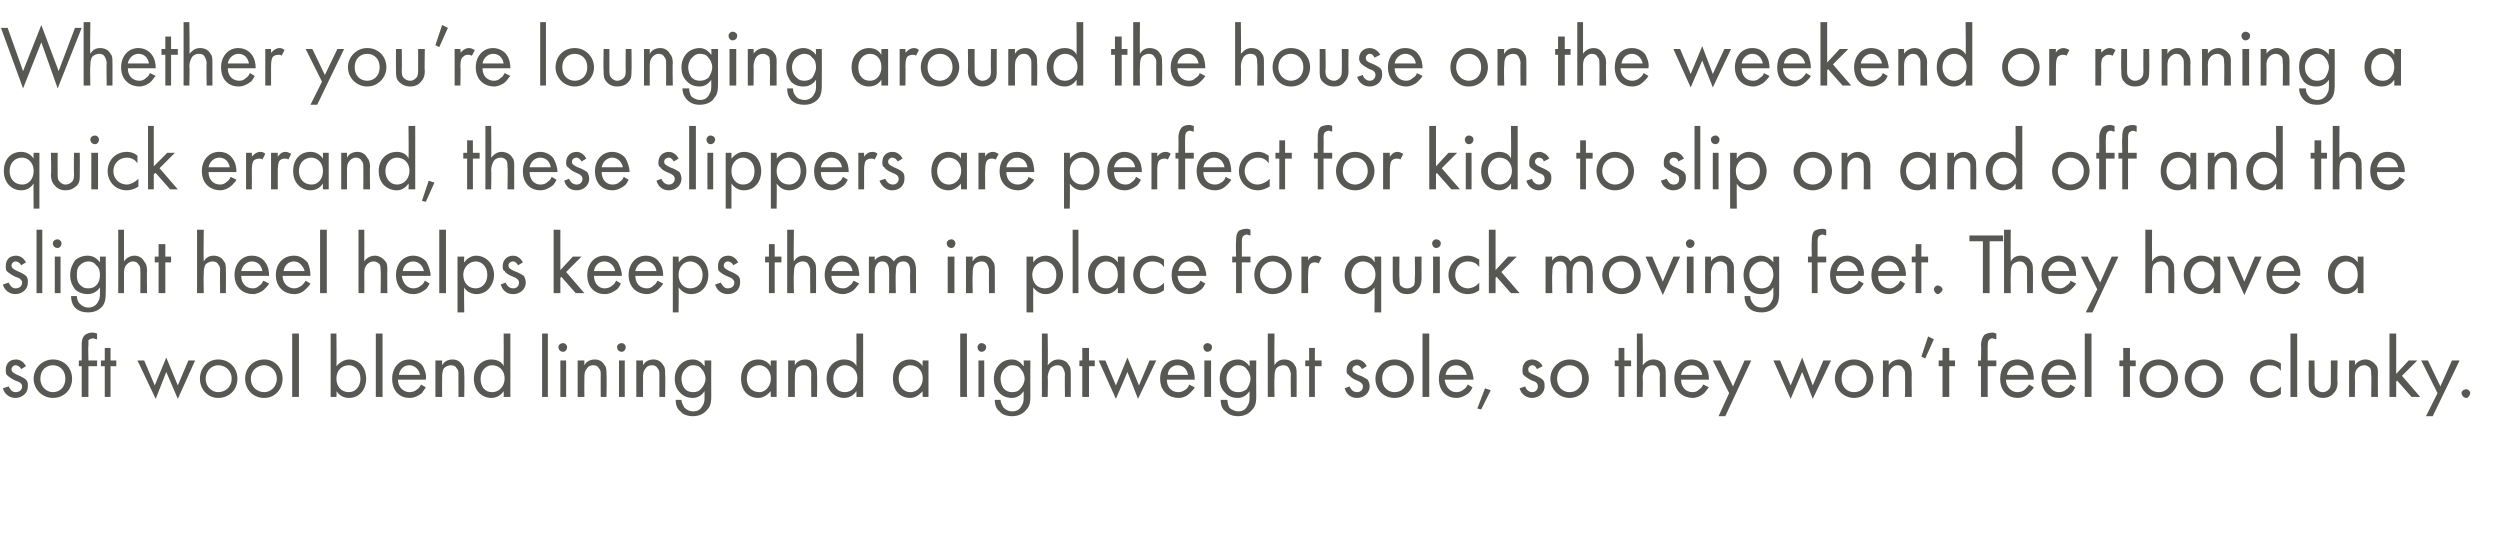 <?xml version="1.0" standalone="no"?><!DOCTYPE svg PUBLIC "-//W3C//DTD SVG 1.1//EN" "http://www.w3.org/Graphics/SVG/1.1/DTD/svg11.dtd"><svg xmlns="http://www.w3.org/2000/svg" version="1.1" width="260.1px" height="57.1px" viewBox="0 -2 260.1 57.1" style="top:-2px">  <desc>Whether you’re lounging around the house on the weekend or running a quick errand, these slippers are perfect for kid...</desc>  <defs/>  <g id="Polygon393370">    <path d="M 2.2 36.4 C 2.1 36.2 1.9 36 1.6 36 C 1.4 36 1.2 36.2 1.2 36.4 C 1.2 36.7 1.4 36.8 1.8 37 C 2.3 37.2 2.6 37.4 2.7 37.5 C 2.9 37.7 2.9 37.9 2.9 38.2 C 2.9 38.9 2.3 39.4 1.6 39.4 C 1.5 39.4 0.6 39.4 0.3 38.4 C 0.3 38.4 0.9 38.2 0.9 38.2 C 1 38.4 1.2 38.8 1.6 38.8 C 2.1 38.8 2.3 38.5 2.3 38.2 C 2.3 37.9 2 37.7 1.6 37.6 C 1.2 37.4 0.9 37.2 0.7 37 C 0.6 36.9 0.6 36.7 0.6 36.5 C 0.6 35.8 1 35.4 1.7 35.4 C 1.9 35.4 2.4 35.5 2.7 36.1 C 2.7 36.1 2.2 36.4 2.2 36.4 Z M 3.5 37.4 C 3.5 36.3 4.4 35.4 5.5 35.4 C 6.7 35.4 7.5 36.3 7.5 37.4 C 7.5 38.5 6.7 39.4 5.5 39.4 C 4.4 39.4 3.5 38.5 3.5 37.4 Z M 4.2 37.4 C 4.2 38.3 4.9 38.8 5.5 38.8 C 6.2 38.8 6.8 38.3 6.8 37.4 C 6.8 36.5 6.2 36 5.5 36 C 4.8 36 4.2 36.5 4.2 37.4 Z M 9.2 36.1 L 9.2 39.3 L 8.5 39.3 L 8.5 36.1 L 8.2 36.1 L 8.2 35.5 L 8.5 35.5 C 8.5 35.5 8.51 33.9 8.5 33.9 C 8.5 33.6 8.5 33.1 8.9 32.8 C 9.1 32.7 9.3 32.6 9.6 32.6 C 9.9 32.6 10 32.7 10.1 32.7 C 10.1 32.7 10.1 33.3 10.1 33.3 C 9.9 33.3 9.8 33.2 9.7 33.2 C 9.5 33.2 9.3 33.3 9.2 33.4 C 9.2 33.6 9.2 33.8 9.2 34 C 9.16 33.97 9.2 35.5 9.2 35.5 L 10.1 35.5 L 10.1 36.1 L 9.2 36.1 Z M 11.5 36.1 L 11.5 39.3 L 10.9 39.3 L 10.9 36.1 L 10.5 36.1 L 10.5 35.5 L 10.9 35.5 L 10.9 34.2 L 11.5 34.2 L 11.5 35.5 L 12.1 35.5 L 12.1 36.1 L 11.5 36.1 Z M 15 35.5 L 16.1 38.1 L 17.3 35.2 L 18.5 38.1 L 19.6 35.5 L 20.3 35.5 L 18.5 39.5 L 17.3 36.7 L 16.2 39.5 L 14.3 35.5 L 15 35.5 Z M 20.8 37.4 C 20.8 36.3 21.6 35.4 22.7 35.4 C 23.9 35.4 24.7 36.3 24.7 37.4 C 24.7 38.5 23.9 39.4 22.7 39.4 C 21.6 39.4 20.8 38.5 20.8 37.4 Z M 21.4 37.4 C 21.4 38.3 22.1 38.8 22.7 38.8 C 23.4 38.8 24.1 38.3 24.1 37.4 C 24.1 36.5 23.4 36 22.7 36 C 22.1 36 21.4 36.5 21.4 37.4 Z M 25.5 37.4 C 25.5 36.3 26.3 35.4 27.5 35.4 C 28.6 35.4 29.4 36.3 29.4 37.4 C 29.4 38.5 28.6 39.4 27.5 39.4 C 26.3 39.4 25.5 38.5 25.5 37.4 Z M 26.1 37.4 C 26.1 38.3 26.8 38.8 27.5 38.8 C 28.1 38.8 28.8 38.3 28.8 37.4 C 28.8 36.5 28.1 36 27.5 36 C 26.8 36 26.1 36.5 26.1 37.4 Z M 31.1 32.7 L 31.1 39.3 L 30.4 39.3 L 30.4 32.7 L 31.1 32.7 Z M 35 39.3 L 34.4 39.3 L 34.4 32.7 L 35 32.7 C 35 32.7 35.04 36.05 35 36.1 C 35.5 35.5 36.1 35.4 36.3 35.4 C 37.5 35.4 38.1 36.4 38.1 37.4 C 38.1 38.4 37.5 39.4 36.3 39.4 C 35.7 39.4 35.3 39.1 35 38.7 C 35.04 38.75 35 39.3 35 39.3 Z M 37.5 37.4 C 37.5 36.5 36.9 36 36.3 36 C 35.6 36 35 36.5 35 37.4 C 35 38.2 35.5 38.8 36.3 38.8 C 37 38.8 37.5 38.2 37.5 37.4 Z M 39.8 32.7 L 39.8 39.3 L 39.1 39.3 L 39.1 32.7 L 39.8 32.7 Z M 44.3 38.3 C 44.2 38.5 44 38.7 43.9 38.9 C 43.5 39.2 43.1 39.4 42.6 39.4 C 41.7 39.4 40.8 38.8 40.8 37.4 C 40.8 36.3 41.5 35.4 42.6 35.4 C 43.3 35.4 43.8 35.8 44 36.1 C 44.2 36.5 44.4 37 44.3 37.5 C 44.3 37.5 41.4 37.5 41.4 37.5 C 41.4 38.3 42 38.8 42.6 38.8 C 42.9 38.8 43.2 38.7 43.4 38.5 C 43.6 38.4 43.7 38.2 43.8 38 C 43.8 38 44.3 38.3 44.3 38.3 Z M 43.7 37 C 43.6 36.4 43.1 36 42.6 36 C 42 36 41.6 36.4 41.5 37 C 41.5 37 43.7 37 43.7 37 Z M 45.3 35.5 L 46 35.5 C 46 35.5 45.98 35.96 46 36 C 46.1 35.8 46.4 35.4 47.1 35.4 C 47.5 35.4 47.9 35.6 48.1 36 C 48.3 36.2 48.3 36.5 48.3 37 C 48.34 36.95 48.3 39.3 48.3 39.3 L 47.7 39.3 C 47.7 39.3 47.69 36.97 47.7 37 C 47.7 36.7 47.7 36.5 47.5 36.3 C 47.4 36.1 47.2 36 46.9 36 C 46.7 36 46.4 36.1 46.2 36.3 C 46 36.6 46 37 46 37.3 C 45.98 37.31 46 39.3 46 39.3 L 45.3 39.3 L 45.3 35.5 Z M 52.4 32.7 L 53.1 32.7 L 53.1 39.3 L 52.4 39.3 C 52.4 39.3 52.42 38.75 52.4 38.7 C 52.2 39 51.8 39.4 51.1 39.4 C 50.2 39.4 49.3 38.7 49.3 37.4 C 49.3 36.1 50.2 35.4 51.1 35.4 C 51.9 35.4 52.3 35.8 52.4 36.1 C 52.42 36.06 52.4 32.7 52.4 32.7 Z M 50 37.4 C 50 38.2 50.4 38.8 51.2 38.8 C 52 38.8 52.5 38.1 52.5 37.4 C 52.5 36.4 51.8 36 51.2 36 C 50.6 36 50 36.5 50 37.4 Z M 57 32.7 L 57 39.3 L 56.4 39.3 L 56.4 32.7 L 57 32.7 Z M 58.9 35.5 L 58.9 39.3 L 58.3 39.3 L 58.3 35.5 L 58.9 35.5 Z M 58.6 33.7 C 58.8 33.7 59 33.9 59 34.1 C 59 34.4 58.8 34.6 58.6 34.6 C 58.3 34.6 58.1 34.4 58.1 34.1 C 58.1 33.9 58.3 33.7 58.6 33.7 Z M 60.1 35.5 L 60.8 35.5 C 60.8 35.5 60.78 35.96 60.8 36 C 60.9 35.8 61.2 35.4 61.9 35.4 C 62.3 35.4 62.7 35.6 62.9 36 C 63.1 36.2 63.1 36.5 63.1 37 C 63.14 36.95 63.1 39.3 63.1 39.3 L 62.5 39.3 C 62.5 39.3 62.49 36.97 62.5 37 C 62.5 36.7 62.5 36.5 62.3 36.3 C 62.2 36.1 62 36 61.7 36 C 61.5 36 61.2 36.1 61.1 36.3 C 60.8 36.6 60.8 37 60.8 37.3 C 60.78 37.31 60.8 39.3 60.8 39.3 L 60.1 39.3 L 60.1 35.5 Z M 65 35.5 L 65 39.3 L 64.4 39.3 L 64.4 35.5 L 65 35.5 Z M 64.7 33.7 C 64.9 33.7 65.1 33.9 65.1 34.1 C 65.1 34.4 64.9 34.6 64.7 34.6 C 64.4 34.6 64.2 34.4 64.2 34.1 C 64.2 33.9 64.4 33.7 64.7 33.7 Z M 66.2 35.5 L 66.9 35.5 C 66.9 35.5 66.89 35.96 66.9 36 C 67 35.8 67.3 35.4 68 35.4 C 68.4 35.4 68.8 35.6 69 36 C 69.2 36.2 69.2 36.5 69.2 37 C 69.24 36.95 69.2 39.3 69.2 39.3 L 68.6 39.3 C 68.6 39.3 68.6 36.97 68.6 37 C 68.6 36.7 68.6 36.5 68.4 36.3 C 68.3 36.1 68.1 36 67.8 36 C 67.6 36 67.3 36.1 67.2 36.3 C 66.9 36.6 66.9 37 66.9 37.3 C 66.89 37.31 66.9 39.3 66.9 39.3 L 66.2 39.3 L 66.2 35.5 Z M 73.3 35.5 L 74 35.5 C 74 35.5 73.98 39.18 74 39.2 C 74 39.6 74 40.2 73.6 40.6 C 73.3 41 72.8 41.3 72.1 41.3 C 71.5 41.3 71 41.1 70.8 40.8 C 70.5 40.6 70.3 40.2 70.3 39.6 C 70.3 39.6 70.9 39.6 70.9 39.6 C 70.9 39.9 71.1 40.2 71.2 40.4 C 71.5 40.7 71.8 40.8 72.1 40.8 C 72.6 40.8 72.9 40.6 73.1 40.2 C 73.3 39.9 73.3 39.6 73.3 39.3 C 73.3 39.3 73.3 38.7 73.3 38.7 C 73.1 39 72.7 39.4 72.1 39.4 C 71.5 39.4 71.1 39.2 70.8 38.9 C 70.5 38.6 70.2 38.2 70.2 37.4 C 70.2 36.7 70.5 36.2 70.8 35.9 C 71.1 35.6 71.5 35.4 72.1 35.4 C 72.6 35.4 73 35.7 73.3 36.1 C 73.33 36.06 73.3 35.5 73.3 35.5 Z M 71.3 36.4 C 71 36.7 70.9 37.1 70.9 37.4 C 70.9 37.7 71 38.2 71.3 38.5 C 71.5 38.7 71.8 38.8 72.1 38.8 C 72.5 38.8 72.7 38.7 72.9 38.5 C 73.2 38.2 73.4 37.8 73.4 37.4 C 73.4 37 73.2 36.6 73 36.4 C 72.8 36.1 72.5 36 72.1 36 C 71.7 36 71.5 36.2 71.3 36.4 Z M 80.2 35.5 L 80.8 35.5 L 80.8 39.3 L 80.2 39.3 C 80.2 39.3 80.16 38.75 80.2 38.7 C 79.9 39 79.5 39.4 78.9 39.4 C 77.9 39.4 77.1 38.7 77.1 37.4 C 77.1 36.1 77.9 35.4 78.9 35.4 C 79.6 35.4 80 35.8 80.2 36.1 C 80.16 36.06 80.2 35.5 80.2 35.5 Z M 77.7 37.4 C 77.7 38.2 78.2 38.8 79 38.8 C 79.7 38.8 80.2 38.1 80.2 37.4 C 80.2 36.4 79.5 36 79 36 C 78.3 36 77.7 36.5 77.7 37.4 Z M 82 35.5 L 82.7 35.5 C 82.7 35.5 82.68 35.96 82.7 36 C 82.8 35.8 83.1 35.4 83.8 35.4 C 84.2 35.4 84.6 35.6 84.8 36 C 85 36.2 85 36.5 85 37 C 85.04 36.95 85 39.3 85 39.3 L 84.4 39.3 C 84.4 39.3 84.39 36.97 84.4 37 C 84.4 36.7 84.4 36.5 84.2 36.3 C 84.1 36.1 83.9 36 83.6 36 C 83.4 36 83.1 36.1 82.9 36.3 C 82.7 36.6 82.7 37 82.7 37.3 C 82.68 37.31 82.7 39.3 82.7 39.3 L 82 39.3 L 82 35.5 Z M 89.1 32.7 L 89.8 32.7 L 89.8 39.3 L 89.1 39.3 C 89.1 39.3 89.12 38.75 89.1 38.7 C 88.9 39 88.5 39.4 87.8 39.4 C 86.9 39.4 86 38.7 86 37.4 C 86 36.1 86.9 35.4 87.8 35.4 C 88.6 35.4 89 35.8 89.1 36.1 C 89.12 36.06 89.1 32.7 89.1 32.7 Z M 86.7 37.4 C 86.7 38.2 87.1 38.8 87.9 38.8 C 88.7 38.8 89.2 38.1 89.2 37.4 C 89.2 36.4 88.5 36 87.9 36 C 87.3 36 86.7 36.5 86.7 37.4 Z M 96 35.5 L 96.6 35.5 L 96.6 39.3 L 96 39.3 C 96 39.3 95.96 38.75 96 38.7 C 95.7 39 95.3 39.4 94.7 39.4 C 93.7 39.4 92.9 38.7 92.9 37.4 C 92.9 36.1 93.7 35.4 94.7 35.4 C 95.4 35.4 95.8 35.8 96 36.1 C 95.96 36.06 96 35.5 96 35.5 Z M 93.5 37.4 C 93.5 38.2 94 38.8 94.7 38.8 C 95.5 38.8 96 38.1 96 37.4 C 96 36.4 95.3 36 94.7 36 C 94.1 36 93.5 36.5 93.5 37.4 Z M 100.6 32.7 L 100.6 39.3 L 99.9 39.3 L 99.9 32.7 L 100.6 32.7 Z M 102.4 35.5 L 102.4 39.3 L 101.8 39.3 L 101.8 35.5 L 102.4 35.5 Z M 102.1 33.7 C 102.4 33.7 102.6 33.9 102.6 34.1 C 102.6 34.4 102.4 34.6 102.1 34.6 C 101.9 34.6 101.7 34.4 101.7 34.1 C 101.7 33.9 101.9 33.7 102.1 33.7 Z M 106.5 35.5 L 107.2 35.5 C 107.2 35.5 107.18 39.18 107.2 39.2 C 107.2 39.6 107.2 40.2 106.8 40.6 C 106.5 41 106 41.3 105.3 41.3 C 104.7 41.3 104.2 41.1 104 40.8 C 103.7 40.6 103.5 40.2 103.5 39.6 C 103.5 39.6 104.1 39.6 104.1 39.6 C 104.1 39.9 104.3 40.2 104.4 40.4 C 104.7 40.7 105 40.8 105.3 40.8 C 105.8 40.8 106.1 40.6 106.3 40.2 C 106.5 39.9 106.5 39.6 106.5 39.3 C 106.5 39.3 106.5 38.7 106.5 38.7 C 106.3 39 105.9 39.4 105.3 39.4 C 104.7 39.4 104.3 39.2 104 38.9 C 103.7 38.6 103.4 38.2 103.4 37.4 C 103.4 36.7 103.7 36.2 104 35.9 C 104.3 35.6 104.7 35.4 105.3 35.4 C 105.8 35.4 106.2 35.7 106.5 36.1 C 106.53 36.06 106.5 35.5 106.5 35.5 Z M 104.5 36.4 C 104.2 36.7 104.1 37.1 104.1 37.4 C 104.1 37.7 104.2 38.2 104.5 38.5 C 104.7 38.7 105 38.8 105.3 38.8 C 105.7 38.8 105.9 38.7 106.1 38.5 C 106.4 38.2 106.6 37.8 106.6 37.4 C 106.6 37 106.4 36.6 106.2 36.4 C 106 36.1 105.7 36 105.3 36 C 104.9 36 104.7 36.2 104.5 36.4 Z M 108.4 32.7 L 109 32.7 C 109 32.7 109.05 35.96 109 36 C 109.2 35.8 109.5 35.4 110.1 35.4 C 110.6 35.4 111 35.6 111.2 36 C 111.4 36.2 111.4 36.5 111.4 37 C 111.41 36.95 111.4 39.3 111.4 39.3 L 110.8 39.3 C 110.8 39.3 110.76 36.97 110.8 37 C 110.8 36.7 110.7 36.5 110.6 36.3 C 110.5 36.1 110.3 36 110 36 C 109.8 36 109.5 36.1 109.3 36.3 C 109.1 36.6 109 37 109 37.3 C 109.05 37.31 109 39.3 109 39.3 L 108.4 39.3 L 108.4 32.7 Z M 113.3 36.1 L 113.3 39.3 L 112.6 39.3 L 112.6 36.1 L 112.3 36.1 L 112.3 35.5 L 112.6 35.5 L 112.6 34.2 L 113.3 34.2 L 113.3 35.5 L 113.9 35.5 L 113.9 36.1 L 113.3 36.1 Z M 115 35.5 L 116.1 38.1 L 117.3 35.2 L 118.5 38.1 L 119.6 35.5 L 120.3 35.5 L 118.4 39.5 L 117.3 36.7 L 116.1 39.5 L 114.3 35.5 L 115 35.5 Z M 124.3 38.3 C 124.2 38.5 124 38.7 123.8 38.9 C 123.5 39.2 123.1 39.4 122.6 39.4 C 121.7 39.4 120.7 38.8 120.7 37.4 C 120.7 36.3 121.4 35.4 122.5 35.4 C 123.3 35.4 123.7 35.8 124 36.1 C 124.2 36.5 124.3 37 124.3 37.5 C 124.3 37.5 121.4 37.5 121.4 37.5 C 121.4 38.3 121.9 38.8 122.6 38.8 C 122.9 38.8 123.1 38.7 123.4 38.5 C 123.5 38.4 123.7 38.2 123.7 38 C 123.7 38 124.3 38.3 124.3 38.3 Z M 123.6 37 C 123.5 36.4 123.1 36 122.5 36 C 122 36 121.5 36.4 121.5 37 C 121.5 37 123.6 37 123.6 37 Z M 126 35.5 L 126 39.3 L 125.3 39.3 L 125.3 35.5 L 126 35.5 Z M 125.6 33.7 C 125.9 33.7 126.1 33.9 126.1 34.1 C 126.1 34.4 125.9 34.6 125.6 34.6 C 125.4 34.6 125.2 34.4 125.2 34.1 C 125.2 33.9 125.4 33.7 125.6 33.7 Z M 130 35.5 L 130.7 35.5 C 130.7 35.5 130.68 39.18 130.7 39.2 C 130.7 39.6 130.7 40.2 130.3 40.6 C 130 41 129.5 41.3 128.8 41.3 C 128.2 41.3 127.8 41.1 127.5 40.8 C 127.2 40.6 127 40.2 127 39.6 C 127 39.6 127.7 39.6 127.7 39.6 C 127.7 39.9 127.8 40.2 127.9 40.4 C 128.2 40.7 128.6 40.8 128.8 40.8 C 129.3 40.8 129.6 40.6 129.8 40.2 C 130 39.9 130 39.6 130 39.3 C 130 39.3 130 38.7 130 38.7 C 129.8 39 129.4 39.4 128.8 39.4 C 128.2 39.4 127.8 39.2 127.5 38.9 C 127.2 38.6 126.9 38.2 126.9 37.4 C 126.9 36.7 127.2 36.2 127.5 35.9 C 127.8 35.6 128.3 35.4 128.8 35.4 C 129.3 35.4 129.7 35.7 130 36.1 C 130.04 36.06 130 35.5 130 35.5 Z M 128 36.4 C 127.7 36.7 127.6 37.1 127.6 37.4 C 127.6 37.7 127.7 38.2 128 38.5 C 128.2 38.7 128.5 38.8 128.8 38.8 C 129.2 38.8 129.4 38.7 129.7 38.5 C 129.9 38.2 130.1 37.8 130.1 37.4 C 130.1 37 129.9 36.6 129.7 36.4 C 129.5 36.1 129.2 36 128.8 36 C 128.4 36 128.2 36.2 128 36.4 Z M 131.9 32.7 L 132.6 32.7 C 132.6 32.7 132.56 35.96 132.6 36 C 132.7 35.8 133 35.4 133.6 35.4 C 134.1 35.4 134.5 35.6 134.7 36 C 134.9 36.2 134.9 36.5 134.9 37 C 134.91 36.95 134.9 39.3 134.9 39.3 L 134.3 39.3 C 134.3 39.3 134.27 36.97 134.3 37 C 134.3 36.7 134.2 36.5 134.1 36.3 C 134 36.1 133.8 36 133.5 36 C 133.3 36 133 36.1 132.8 36.3 C 132.6 36.6 132.6 37 132.6 37.3 C 132.56 37.31 132.6 39.3 132.6 39.3 L 131.9 39.3 L 131.9 32.7 Z M 136.8 36.1 L 136.8 39.3 L 136.2 39.3 L 136.2 36.1 L 135.8 36.1 L 135.8 35.5 L 136.2 35.5 L 136.2 34.2 L 136.8 34.2 L 136.8 35.5 L 137.5 35.5 L 137.5 36.1 L 136.8 36.1 Z M 141.7 36.4 C 141.6 36.2 141.4 36 141.2 36 C 140.9 36 140.7 36.2 140.7 36.4 C 140.7 36.7 140.9 36.8 141.3 37 C 141.9 37.2 142.1 37.4 142.3 37.5 C 142.4 37.7 142.5 37.9 142.5 38.2 C 142.5 38.9 141.9 39.4 141.2 39.4 C 141 39.4 140.2 39.4 139.9 38.4 C 139.9 38.4 140.4 38.2 140.4 38.2 C 140.5 38.4 140.7 38.8 141.2 38.8 C 141.6 38.8 141.8 38.5 141.8 38.2 C 141.8 37.9 141.5 37.7 141.2 37.6 C 140.7 37.4 140.5 37.2 140.3 37 C 140.1 36.9 140.1 36.7 140.1 36.5 C 140.1 35.8 140.6 35.4 141.2 35.4 C 141.4 35.4 141.9 35.5 142.2 36.1 C 142.2 36.1 141.7 36.4 141.7 36.4 Z M 143.1 37.4 C 143.1 36.3 143.9 35.4 145.1 35.4 C 146.2 35.4 147.1 36.3 147.1 37.4 C 147.1 38.5 146.2 39.4 145.1 39.4 C 143.9 39.4 143.1 38.5 143.1 37.4 Z M 143.8 37.4 C 143.8 38.3 144.4 38.8 145.1 38.8 C 145.8 38.8 146.4 38.3 146.4 37.4 C 146.4 36.5 145.8 36 145.1 36 C 144.4 36 143.8 36.5 143.8 37.4 Z M 148.7 32.7 L 148.7 39.3 L 148 39.3 L 148 32.7 L 148.7 32.7 Z M 153.2 38.3 C 153.1 38.5 153 38.7 152.8 38.9 C 152.4 39.2 152 39.4 151.5 39.4 C 150.6 39.4 149.7 38.8 149.7 37.4 C 149.7 36.3 150.4 35.4 151.5 35.4 C 152.2 35.4 152.7 35.8 152.9 36.1 C 153.1 36.5 153.3 37 153.3 37.5 C 153.3 37.5 150.3 37.5 150.3 37.5 C 150.4 38.3 150.9 38.8 151.5 38.8 C 151.8 38.8 152.1 38.7 152.3 38.5 C 152.5 38.4 152.6 38.2 152.7 38 C 152.7 38 153.2 38.3 153.2 38.3 Z M 152.6 37 C 152.5 36.4 152 36 151.5 36 C 150.9 36 150.5 36.4 150.4 37 C 150.4 37 152.6 37 152.6 37 Z M 154.5 38.4 L 155.1 38.6 L 154.1 40.6 L 153.7 40.5 L 154.5 38.4 Z M 159.9 36.4 C 159.8 36.2 159.7 36 159.4 36 C 159.2 36 159 36.2 159 36.4 C 159 36.7 159.1 36.8 159.6 37 C 160.1 37.2 160.4 37.4 160.5 37.5 C 160.7 37.7 160.7 37.9 160.7 38.2 C 160.7 38.9 160.1 39.4 159.4 39.4 C 159.3 39.4 158.4 39.4 158.1 38.4 C 158.1 38.4 158.7 38.2 158.7 38.2 C 158.7 38.4 159 38.8 159.4 38.8 C 159.8 38.8 160 38.5 160 38.2 C 160 37.9 159.8 37.7 159.4 37.6 C 159 37.4 158.7 37.2 158.5 37 C 158.4 36.9 158.4 36.7 158.4 36.5 C 158.4 35.8 158.8 35.4 159.4 35.4 C 159.6 35.4 160.2 35.5 160.5 36.1 C 160.5 36.1 159.9 36.4 159.9 36.4 Z M 161.3 37.4 C 161.3 36.3 162.2 35.4 163.3 35.4 C 164.5 35.4 165.3 36.3 165.3 37.4 C 165.3 38.5 164.4 39.4 163.3 39.4 C 162.2 39.4 161.3 38.5 161.3 37.4 Z M 162 37.4 C 162 38.3 162.6 38.8 163.3 38.8 C 164 38.8 164.6 38.3 164.6 37.4 C 164.6 36.5 164 36 163.3 36 C 162.6 36 162 36.5 162 37.4 Z M 169 36.1 L 169 39.3 L 168.4 39.3 L 168.4 36.1 L 168 36.1 L 168 35.5 L 168.4 35.5 L 168.4 34.2 L 169 34.2 L 169 35.5 L 169.7 35.5 L 169.7 36.1 L 169 36.1 Z M 170.3 32.7 L 170.9 32.7 C 170.9 32.7 170.95 35.96 170.9 36 C 171.1 35.8 171.4 35.4 172 35.4 C 172.5 35.4 172.9 35.6 173.1 36 C 173.3 36.2 173.3 36.5 173.3 37 C 173.31 36.95 173.3 39.3 173.3 39.3 L 172.7 39.3 C 172.7 39.3 172.66 36.97 172.7 37 C 172.7 36.7 172.6 36.5 172.5 36.3 C 172.4 36.1 172.2 36 171.9 36 C 171.7 36 171.4 36.1 171.2 36.3 C 171 36.6 170.9 37 170.9 37.3 C 170.95 37.31 170.9 39.3 170.9 39.3 L 170.3 39.3 L 170.3 32.7 Z M 177.8 38.3 C 177.6 38.5 177.5 38.7 177.3 38.9 C 177 39.2 176.5 39.4 176.1 39.4 C 175.2 39.4 174.2 38.8 174.2 37.4 C 174.2 36.3 174.9 35.4 176 35.4 C 176.7 35.4 177.2 35.8 177.4 36.1 C 177.7 36.5 177.8 37 177.8 37.5 C 177.8 37.5 174.9 37.5 174.9 37.5 C 174.9 38.3 175.4 38.8 176.1 38.8 C 176.4 38.8 176.6 38.7 176.8 38.5 C 177 38.4 177.1 38.2 177.2 38 C 177.2 38 177.8 38.3 177.8 38.3 Z M 177.1 37 C 177 36.4 176.6 36 176 36 C 175.5 36 175 36.4 174.9 37 C 174.9 37 177.1 37 177.1 37 Z M 179.9 38.9 L 178.2 35.5 L 179 35.5 L 180.3 38.2 L 181.5 35.5 L 182.2 35.5 L 179.5 41.3 L 178.8 41.3 L 179.9 38.9 Z M 185.2 35.5 L 186.3 38.1 L 187.5 35.2 L 188.6 38.1 L 189.7 35.5 L 190.5 35.5 L 188.6 39.5 L 187.5 36.7 L 186.3 39.5 L 184.5 35.5 L 185.2 35.5 Z M 190.9 37.4 C 190.9 36.3 191.7 35.4 192.9 35.4 C 194 35.4 194.9 36.3 194.9 37.4 C 194.9 38.5 194 39.4 192.9 39.4 C 191.8 39.4 190.9 38.5 190.9 37.4 Z M 191.6 37.4 C 191.6 38.3 192.2 38.8 192.9 38.8 C 193.6 38.8 194.2 38.3 194.2 37.4 C 194.2 36.5 193.6 36 192.9 36 C 192.2 36 191.6 36.5 191.6 37.4 Z M 195.9 35.5 L 196.5 35.5 C 196.5 35.5 196.51 35.96 196.5 36 C 196.6 35.8 197 35.4 197.6 35.4 C 198 35.4 198.4 35.6 198.7 36 C 198.8 36.2 198.9 36.5 198.9 37 C 198.87 36.95 198.9 39.3 198.9 39.3 L 198.2 39.3 C 198.2 39.3 198.22 36.97 198.2 37 C 198.2 36.7 198.2 36.5 198 36.3 C 197.9 36.1 197.7 36 197.4 36 C 197.2 36 197 36.1 196.8 36.3 C 196.5 36.6 196.5 37 196.5 37.3 C 196.51 37.31 196.5 39.3 196.5 39.3 L 195.9 39.3 L 195.9 35.5 Z M 200.6 33 L 201.2 33.3 L 200.3 35.3 L 199.9 35.1 L 200.6 33 Z M 202.8 36.1 L 202.8 39.3 L 202.1 39.3 L 202.1 36.1 L 201.7 36.1 L 201.7 35.5 L 202.1 35.5 L 202.1 34.2 L 202.8 34.2 L 202.8 35.5 L 203.4 35.5 L 203.4 36.1 L 202.8 36.1 Z M 206.8 36.1 L 206.8 39.3 L 206.1 39.3 L 206.1 36.1 L 205.8 36.1 L 205.8 35.5 L 206.1 35.5 C 206.1 35.5 206.15 33.9 206.1 33.9 C 206.1 33.6 206.2 33.1 206.5 32.8 C 206.7 32.7 207 32.6 207.3 32.6 C 207.5 32.6 207.6 32.7 207.7 32.7 C 207.7 32.7 207.7 33.3 207.7 33.3 C 207.6 33.3 207.4 33.2 207.3 33.2 C 207.1 33.2 207 33.3 206.9 33.4 C 206.8 33.6 206.8 33.8 206.8 34 C 206.79 33.97 206.8 35.5 206.8 35.5 L 207.7 35.5 L 207.7 36.1 L 206.8 36.1 Z M 211.6 38.3 C 211.5 38.5 211.3 38.7 211.1 38.9 C 210.8 39.2 210.4 39.4 209.9 39.4 C 209 39.4 208.1 38.8 208.1 37.4 C 208.1 36.3 208.7 35.4 209.9 35.4 C 210.6 35.4 211.1 35.8 211.3 36.1 C 211.5 36.5 211.6 37 211.6 37.5 C 211.6 37.5 208.7 37.5 208.7 37.5 C 208.7 38.3 209.3 38.8 209.9 38.8 C 210.2 38.8 210.5 38.7 210.7 38.5 C 210.8 38.4 211 38.2 211.1 38 C 211.1 38 211.6 38.3 211.6 38.3 Z M 211 37 C 210.9 36.4 210.4 36 209.9 36 C 209.3 36 208.9 36.4 208.8 37 C 208.8 37 211 37 211 37 Z M 215.9 38.3 C 215.8 38.5 215.7 38.7 215.5 38.9 C 215.1 39.2 214.7 39.4 214.2 39.4 C 213.3 39.4 212.4 38.8 212.4 37.4 C 212.4 36.3 213.1 35.4 214.2 35.4 C 214.9 35.4 215.4 35.8 215.6 36.1 C 215.8 36.5 216 37 216 37.5 C 216 37.5 213 37.5 213 37.5 C 213.1 38.3 213.6 38.8 214.2 38.8 C 214.5 38.8 214.8 38.7 215 38.5 C 215.2 38.4 215.3 38.2 215.4 38 C 215.4 38 215.9 38.3 215.9 38.3 Z M 215.3 37 C 215.2 36.4 214.7 36 214.2 36 C 213.6 36 213.2 36.4 213.1 37 C 213.1 37 215.3 37 215.3 37 Z M 217.6 32.7 L 217.6 39.3 L 216.9 39.3 L 216.9 32.7 L 217.6 32.7 Z M 221.6 36.1 L 221.6 39.3 L 220.9 39.3 L 220.9 36.1 L 220.5 36.1 L 220.5 35.5 L 220.9 35.5 L 220.9 34.2 L 221.6 34.2 L 221.6 35.5 L 222.2 35.5 L 222.2 36.1 L 221.6 36.1 Z M 222.6 37.4 C 222.6 36.3 223.4 35.4 224.6 35.4 C 225.7 35.4 226.6 36.3 226.6 37.4 C 226.6 38.5 225.7 39.4 224.6 39.4 C 223.5 39.4 222.6 38.5 222.6 37.4 Z M 223.3 37.4 C 223.3 38.3 223.9 38.8 224.6 38.8 C 225.3 38.8 225.9 38.3 225.9 37.4 C 225.9 36.5 225.3 36 224.6 36 C 223.9 36 223.3 36.5 223.3 37.4 Z M 227.3 37.4 C 227.3 36.3 228.2 35.4 229.3 35.4 C 230.4 35.4 231.3 36.3 231.3 37.4 C 231.3 38.5 230.4 39.4 229.3 39.4 C 228.2 39.4 227.3 38.5 227.3 37.4 Z M 228 37.4 C 228 38.3 228.6 38.8 229.3 38.8 C 230 38.8 230.6 38.3 230.6 37.4 C 230.6 36.5 230 36 229.3 36 C 228.6 36 228 36.5 228 37.4 Z M 237.3 36.6 C 237 36.1 236.5 36 236.1 36 C 235.4 36 234.8 36.5 234.8 37.4 C 234.8 38.3 235.5 38.8 236.1 38.8 C 236.5 38.8 237 38.6 237.3 38.2 C 237.3 38.2 237.3 39 237.3 39 C 236.9 39.3 236.5 39.4 236.1 39.4 C 235 39.4 234.1 38.5 234.1 37.4 C 234.1 36.3 235 35.4 236.1 35.4 C 236.7 35.4 237.1 35.7 237.3 35.8 C 237.3 35.8 237.3 36.6 237.3 36.6 Z M 239 32.7 L 239 39.3 L 238.3 39.3 L 238.3 32.7 L 239 32.7 Z M 240.8 37.7 C 240.8 38 240.8 38.3 241 38.5 C 241.1 38.6 241.3 38.8 241.7 38.8 C 242 38.8 242.2 38.6 242.3 38.5 C 242.5 38.3 242.5 38 242.5 37.7 C 242.51 37.71 242.5 35.5 242.5 35.5 L 243.2 35.5 C 243.2 35.5 243.15 37.78 243.2 37.8 C 243.2 38.2 243.1 38.6 242.8 38.9 C 242.5 39.3 242 39.4 241.7 39.4 C 241.3 39.4 240.9 39.3 240.5 38.9 C 240.2 38.6 240.2 38.2 240.2 37.8 C 240.18 37.78 240.2 35.5 240.2 35.5 L 240.8 35.5 C 240.8 35.5 240.83 37.71 240.8 37.7 Z M 244.4 35.5 L 245 35.5 C 245 35.5 245.03 35.96 245 36 C 245.1 35.8 245.5 35.4 246.1 35.4 C 246.5 35.4 246.9 35.6 247.2 36 C 247.4 36.2 247.4 36.5 247.4 37 C 247.38 36.95 247.4 39.3 247.4 39.3 L 246.7 39.3 C 246.7 39.3 246.74 36.97 246.7 37 C 246.7 36.7 246.7 36.5 246.6 36.3 C 246.4 36.1 246.2 36 246 36 C 245.7 36 245.5 36.1 245.3 36.3 C 245 36.6 245 37 245 37.3 C 245.03 37.31 245 39.3 245 39.3 L 244.4 39.3 L 244.4 35.5 Z M 249.3 32.7 L 249.3 36.9 L 250.6 35.5 L 251.5 35.5 L 249.9 37.1 L 251.8 39.3 L 250.9 39.3 L 249.4 37.6 L 249.3 37.7 L 249.3 39.3 L 248.6 39.3 L 248.6 32.7 L 249.3 32.7 Z M 253.6 38.9 L 251.9 35.5 L 252.6 35.5 L 253.9 38.2 L 255.1 35.5 L 255.9 35.5 L 253.1 41.3 L 252.4 41.3 L 253.6 38.9 Z M 256.6 38.5 C 256.8 38.5 257 38.7 257 38.9 C 257 39.1 256.8 39.4 256.6 39.4 C 256.3 39.4 256.1 39.1 256.1 38.9 C 256.1 38.7 256.3 38.5 256.6 38.5 Z " stroke="none" fill="#575753"/>  </g>  <g id="Polygon393369">    <path d="M 2.2 25.6 C 2.1 25.4 1.9 25.2 1.6 25.2 C 1.4 25.2 1.2 25.4 1.2 25.6 C 1.2 25.9 1.4 26 1.8 26.2 C 2.3 26.4 2.6 26.6 2.7 26.7 C 2.9 26.9 2.9 27.1 2.9 27.4 C 2.9 28.1 2.3 28.6 1.6 28.6 C 1.5 28.6 0.6 28.6 0.3 27.6 C 0.3 27.6 0.9 27.4 0.9 27.4 C 1 27.6 1.2 28 1.6 28 C 2.1 28 2.3 27.7 2.3 27.4 C 2.3 27.1 2 26.9 1.6 26.8 C 1.2 26.6 0.9 26.4 0.7 26.2 C 0.6 26.1 0.6 25.9 0.6 25.7 C 0.6 25 1 24.6 1.7 24.6 C 1.9 24.6 2.4 24.7 2.7 25.3 C 2.7 25.3 2.2 25.6 2.2 25.6 Z M 4.4 21.9 L 4.4 28.5 L 3.8 28.5 L 3.8 21.9 L 4.4 21.9 Z M 6.3 24.7 L 6.3 28.5 L 5.7 28.5 L 5.7 24.7 L 6.3 24.7 Z M 6 22.9 C 6.2 22.9 6.4 23.1 6.4 23.3 C 6.4 23.6 6.2 23.8 6 23.8 C 5.7 23.8 5.5 23.6 5.5 23.3 C 5.5 23.1 5.7 22.9 6 22.9 Z M 10.4 24.7 L 11 24.7 C 11 24.7 11.03 28.38 11 28.4 C 11 28.8 11 29.4 10.7 29.8 C 10.4 30.2 9.9 30.5 9.2 30.5 C 8.5 30.5 8.1 30.3 7.8 30 C 7.6 29.8 7.4 29.4 7.4 28.8 C 7.4 28.8 8 28.8 8 28.8 C 8 29.1 8.1 29.4 8.3 29.6 C 8.6 29.9 8.9 30 9.2 30 C 9.6 30 10 29.8 10.2 29.4 C 10.4 29.1 10.4 28.8 10.4 28.5 C 10.4 28.5 10.4 27.9 10.4 27.9 C 10.2 28.2 9.8 28.6 9.1 28.6 C 8.6 28.6 8.1 28.4 7.8 28.1 C 7.6 27.8 7.3 27.4 7.3 26.6 C 7.3 25.9 7.6 25.4 7.8 25.1 C 8.1 24.8 8.6 24.6 9.1 24.6 C 9.7 24.6 10.1 24.9 10.4 25.3 C 10.39 25.26 10.4 24.7 10.4 24.7 Z M 8.3 25.6 C 8 25.9 8 26.3 8 26.6 C 8 26.9 8 27.4 8.4 27.7 C 8.6 27.9 8.8 28 9.2 28 C 9.5 28 9.8 27.9 10 27.7 C 10.3 27.4 10.4 27 10.4 26.6 C 10.4 26.2 10.3 25.8 10 25.6 C 9.8 25.3 9.5 25.2 9.2 25.2 C 8.8 25.2 8.5 25.4 8.3 25.6 Z M 12.3 21.9 L 12.9 21.9 C 12.9 21.9 12.91 25.16 12.9 25.2 C 13 25 13.4 24.6 14 24.6 C 14.4 24.6 14.8 24.8 15 25.2 C 15.2 25.4 15.3 25.7 15.3 26.2 C 15.26 26.15 15.3 28.5 15.3 28.5 L 14.6 28.5 C 14.6 28.5 14.62 26.17 14.6 26.2 C 14.6 25.9 14.6 25.7 14.4 25.5 C 14.3 25.3 14.1 25.2 13.8 25.2 C 13.6 25.2 13.4 25.3 13.2 25.5 C 12.9 25.8 12.9 26.2 12.9 26.5 C 12.91 26.51 12.9 28.5 12.9 28.5 L 12.3 28.5 L 12.3 21.9 Z M 17.2 25.3 L 17.2 28.5 L 16.5 28.5 L 16.5 25.3 L 16.1 25.3 L 16.1 24.7 L 16.5 24.7 L 16.5 23.4 L 17.2 23.4 L 17.2 24.7 L 17.8 24.7 L 17.8 25.3 L 17.2 25.3 Z M 20.5 21.9 L 21.2 21.9 C 21.2 21.9 21.16 25.16 21.2 25.2 C 21.3 25 21.6 24.6 22.2 24.6 C 22.7 24.6 23.1 24.8 23.3 25.2 C 23.5 25.4 23.5 25.7 23.5 26.2 C 23.52 26.15 23.5 28.5 23.5 28.5 L 22.9 28.5 C 22.9 28.5 22.87 26.17 22.9 26.2 C 22.9 25.9 22.9 25.7 22.7 25.5 C 22.6 25.3 22.4 25.2 22.1 25.2 C 21.9 25.2 21.6 25.3 21.4 25.5 C 21.2 25.8 21.2 26.2 21.2 26.5 C 21.16 26.51 21.2 28.5 21.2 28.5 L 20.5 28.5 L 20.5 21.9 Z M 28 27.5 C 27.9 27.7 27.7 27.9 27.5 28.1 C 27.2 28.4 26.7 28.6 26.3 28.6 C 25.4 28.6 24.4 28 24.4 26.6 C 24.4 25.5 25.1 24.6 26.2 24.6 C 27 24.6 27.4 25 27.6 25.3 C 27.9 25.7 28 26.2 28 26.7 C 28 26.7 25.1 26.7 25.1 26.7 C 25.1 27.5 25.6 28 26.3 28 C 26.6 28 26.8 27.9 27 27.7 C 27.2 27.6 27.3 27.4 27.4 27.2 C 27.4 27.2 28 27.5 28 27.5 Z M 27.3 26.2 C 27.2 25.6 26.8 25.2 26.2 25.2 C 25.7 25.2 25.2 25.6 25.1 26.2 C 25.1 26.2 27.3 26.2 27.3 26.2 Z M 32.3 27.5 C 32.2 27.7 32 27.9 31.8 28.1 C 31.5 28.4 31.1 28.6 30.6 28.6 C 29.7 28.6 28.7 28 28.7 26.6 C 28.7 25.5 29.4 24.6 30.6 24.6 C 31.3 24.6 31.7 25 32 25.3 C 32.2 25.7 32.3 26.2 32.3 26.7 C 32.3 26.7 29.4 26.7 29.4 26.7 C 29.4 27.5 30 28 30.6 28 C 30.9 28 31.1 27.9 31.4 27.7 C 31.5 27.6 31.7 27.4 31.8 27.2 C 31.8 27.2 32.3 27.5 32.3 27.5 Z M 31.7 26.2 C 31.5 25.6 31.1 25.2 30.6 25.2 C 30 25.2 29.6 25.6 29.5 26.2 C 29.5 26.2 31.7 26.2 31.7 26.2 Z M 34 21.9 L 34 28.5 L 33.3 28.5 L 33.3 21.9 L 34 21.9 Z M 37.3 21.9 L 37.9 21.9 C 37.9 21.9 37.92 25.16 37.9 25.2 C 38 25 38.4 24.6 39 24.6 C 39.4 24.6 39.8 24.8 40.1 25.2 C 40.3 25.4 40.3 25.7 40.3 26.2 C 40.28 26.15 40.3 28.5 40.3 28.5 L 39.6 28.5 C 39.6 28.5 39.64 26.17 39.6 26.2 C 39.6 25.9 39.6 25.7 39.5 25.5 C 39.3 25.3 39.1 25.2 38.9 25.2 C 38.6 25.2 38.4 25.3 38.2 25.5 C 37.9 25.8 37.9 26.2 37.9 26.5 C 37.92 26.51 37.9 28.5 37.9 28.5 L 37.3 28.5 L 37.3 21.9 Z M 44.7 27.5 C 44.6 27.7 44.5 27.9 44.3 28.1 C 43.9 28.4 43.5 28.6 43 28.6 C 42.1 28.6 41.2 28 41.2 26.6 C 41.2 25.5 41.9 24.6 43 24.6 C 43.7 24.6 44.2 25 44.4 25.3 C 44.6 25.7 44.8 26.2 44.8 26.7 C 44.8 26.7 41.8 26.7 41.8 26.7 C 41.9 27.5 42.4 28 43 28 C 43.3 28 43.6 27.9 43.8 27.7 C 44 27.6 44.1 27.4 44.2 27.2 C 44.2 27.2 44.7 27.5 44.7 27.5 Z M 44.1 26.2 C 44 25.6 43.5 25.2 43 25.2 C 42.4 25.2 42 25.6 41.9 26.2 C 41.9 26.2 44.1 26.2 44.1 26.2 Z M 46.4 21.9 L 46.4 28.5 L 45.7 28.5 L 45.7 21.9 L 46.4 21.9 Z M 48.3 30.5 L 47.6 30.5 L 47.6 24.7 L 48.3 24.7 C 48.3 24.7 48.26 25.25 48.3 25.3 C 48.7 24.7 49.3 24.6 49.5 24.6 C 50.7 24.6 51.4 25.6 51.4 26.6 C 51.4 27.6 50.7 28.6 49.6 28.6 C 49 28.6 48.5 28.3 48.3 27.9 C 48.26 27.95 48.3 30.5 48.3 30.5 Z M 50.7 26.6 C 50.7 25.7 50.1 25.2 49.5 25.2 C 48.9 25.2 48.2 25.7 48.2 26.6 C 48.2 27.4 48.7 28 49.5 28 C 50.2 28 50.7 27.4 50.7 26.6 Z M 53.9 25.6 C 53.8 25.4 53.6 25.2 53.4 25.2 C 53.1 25.2 52.9 25.4 52.9 25.6 C 52.9 25.9 53.1 26 53.5 26.2 C 54.1 26.4 54.3 26.6 54.5 26.7 C 54.6 26.9 54.7 27.1 54.7 27.4 C 54.7 28.1 54.1 28.6 53.4 28.6 C 53.2 28.6 52.4 28.6 52.1 27.6 C 52.1 27.6 52.6 27.4 52.6 27.4 C 52.7 27.6 52.9 28 53.4 28 C 53.8 28 54 27.7 54 27.4 C 54 27.1 53.7 26.9 53.4 26.8 C 52.9 26.6 52.6 26.4 52.5 26.2 C 52.3 26.1 52.3 25.9 52.3 25.7 C 52.3 25 52.8 24.6 53.4 24.6 C 53.6 24.6 54.1 24.7 54.4 25.3 C 54.4 25.3 53.9 25.6 53.9 25.6 Z M 58.3 21.9 L 58.3 26.1 L 59.6 24.7 L 60.5 24.7 L 58.9 26.3 L 60.8 28.5 L 59.9 28.5 L 58.4 26.8 L 58.3 26.9 L 58.3 28.5 L 57.6 28.5 L 57.6 21.9 L 58.3 21.9 Z M 64.6 27.5 C 64.5 27.7 64.4 27.9 64.2 28.1 C 63.8 28.4 63.4 28.6 62.9 28.6 C 62 28.6 61.1 28 61.1 26.6 C 61.1 25.5 61.8 24.6 62.9 24.6 C 63.6 24.6 64.1 25 64.3 25.3 C 64.5 25.7 64.7 26.2 64.7 26.7 C 64.7 26.7 61.8 26.7 61.8 26.7 C 61.8 27.5 62.3 28 62.9 28 C 63.2 28 63.5 27.9 63.7 27.7 C 63.9 27.6 64 27.4 64.1 27.2 C 64.1 27.2 64.6 27.5 64.6 27.5 Z M 64 26.2 C 63.9 25.6 63.4 25.2 62.9 25.2 C 62.3 25.2 61.9 25.6 61.8 26.2 C 61.8 26.2 64 26.2 64 26.2 Z M 69 27.5 C 68.9 27.7 68.7 27.9 68.5 28.1 C 68.2 28.4 67.7 28.6 67.3 28.6 C 66.4 28.6 65.4 28 65.4 26.6 C 65.4 25.5 66.1 24.6 67.2 24.6 C 68 24.6 68.4 25 68.6 25.3 C 68.9 25.7 69 26.2 69 26.7 C 69 26.7 66.1 26.7 66.1 26.7 C 66.1 27.5 66.6 28 67.3 28 C 67.6 28 67.8 27.9 68 27.7 C 68.2 27.6 68.3 27.4 68.4 27.2 C 68.4 27.2 69 27.5 69 27.5 Z M 68.3 26.2 C 68.2 25.6 67.8 25.2 67.2 25.2 C 66.7 25.2 66.2 25.6 66.1 26.2 C 66.1 26.2 68.3 26.2 68.3 26.2 Z M 70.6 30.5 L 70 30.5 L 70 24.7 L 70.6 24.7 C 70.6 24.7 70.63 25.25 70.6 25.3 C 71.1 24.7 71.6 24.6 71.9 24.6 C 73.1 24.6 73.7 25.6 73.7 26.6 C 73.7 27.6 73.1 28.6 71.9 28.6 C 71.3 28.6 70.9 28.3 70.6 27.9 C 70.63 27.95 70.6 30.5 70.6 30.5 Z M 73.1 26.6 C 73.1 25.7 72.4 25.2 71.8 25.2 C 71.2 25.2 70.6 25.7 70.6 26.6 C 70.6 27.4 71.1 28 71.8 28 C 72.6 28 73.1 27.4 73.1 26.6 Z M 76.3 25.6 C 76.2 25.4 76 25.2 75.7 25.2 C 75.5 25.2 75.3 25.4 75.3 25.6 C 75.3 25.9 75.5 26 75.9 26.2 C 76.4 26.4 76.7 26.6 76.8 26.7 C 77 26.9 77 27.1 77 27.4 C 77 28.1 76.5 28.6 75.7 28.6 C 75.6 28.6 74.7 28.6 74.4 27.6 C 74.4 27.6 75 27.4 75 27.4 C 75.1 27.6 75.3 28 75.7 28 C 76.2 28 76.4 27.7 76.4 27.4 C 76.4 27.1 76.1 26.9 75.8 26.8 C 75.3 26.6 75 26.4 74.8 26.2 C 74.7 26.1 74.7 25.9 74.7 25.7 C 74.7 25 75.1 24.6 75.8 24.6 C 76 24.6 76.5 24.7 76.8 25.3 C 76.8 25.3 76.3 25.6 76.3 25.6 Z M 80.6 25.3 L 80.6 28.5 L 80 28.5 L 80 25.3 L 79.6 25.3 L 79.6 24.7 L 80 24.7 L 80 23.4 L 80.6 23.4 L 80.6 24.7 L 81.3 24.7 L 81.3 25.3 L 80.6 25.3 Z M 81.9 21.9 L 82.6 21.9 C 82.6 21.9 82.55 25.16 82.6 25.2 C 82.7 25 83 24.6 83.6 24.6 C 84.1 24.6 84.5 24.8 84.7 25.2 C 84.9 25.4 84.9 25.7 84.9 26.2 C 84.91 26.15 84.9 28.5 84.9 28.5 L 84.3 28.5 C 84.3 28.5 84.27 26.17 84.3 26.2 C 84.3 25.9 84.2 25.7 84.1 25.5 C 84 25.3 83.8 25.2 83.5 25.2 C 83.3 25.2 83 25.3 82.8 25.5 C 82.6 25.8 82.6 26.2 82.6 26.5 C 82.55 26.51 82.6 28.5 82.6 28.5 L 81.9 28.5 L 81.9 21.9 Z M 89.4 27.5 C 89.2 27.7 89.1 27.9 88.9 28.1 C 88.6 28.4 88.1 28.6 87.7 28.6 C 86.8 28.6 85.8 28 85.8 26.6 C 85.8 25.5 86.5 24.6 87.6 24.6 C 88.3 24.6 88.8 25 89 25.3 C 89.3 25.7 89.4 26.2 89.4 26.7 C 89.4 26.7 86.5 26.7 86.5 26.7 C 86.5 27.5 87 28 87.7 28 C 88 28 88.2 27.9 88.4 27.7 C 88.6 27.6 88.7 27.4 88.8 27.2 C 88.8 27.2 89.4 27.5 89.4 27.5 Z M 88.7 26.2 C 88.6 25.6 88.2 25.2 87.6 25.2 C 87.1 25.2 86.6 25.6 86.5 26.2 C 86.5 26.2 88.7 26.2 88.7 26.2 Z M 90.4 24.7 L 91 24.7 C 91 24.7 91.02 25.13 91 25.1 C 91.2 24.8 91.6 24.6 92 24.6 C 92.6 24.6 92.9 25.1 93 25.2 C 93.3 24.7 93.8 24.6 94.1 24.6 C 95.2 24.6 95.3 25.6 95.3 26.1 C 95.31 26.1 95.3 28.5 95.3 28.5 L 94.7 28.5 C 94.7 28.5 94.66 26.2 94.7 26.2 C 94.7 25.8 94.6 25.2 94 25.2 C 93.2 25.2 93.2 25.9 93.2 26.4 C 93.16 26.39 93.2 28.5 93.2 28.5 L 92.5 28.5 C 92.5 28.5 92.52 26.25 92.5 26.3 C 92.5 26 92.5 25.2 91.8 25.2 C 91.1 25.2 91 26 91 26.4 C 91.02 26.43 91 28.5 91 28.5 L 90.4 28.5 L 90.4 24.7 Z M 99.3 24.7 L 99.3 28.5 L 98.6 28.5 L 98.6 24.7 L 99.3 24.7 Z M 99 22.9 C 99.2 22.9 99.4 23.1 99.4 23.3 C 99.4 23.6 99.2 23.8 99 23.8 C 98.7 23.8 98.5 23.6 98.5 23.3 C 98.5 23.1 98.7 22.9 99 22.9 Z M 100.5 24.7 L 101.2 24.7 C 101.2 24.7 101.16 25.16 101.2 25.2 C 101.3 25 101.6 24.6 102.2 24.6 C 102.7 24.6 103.1 24.8 103.3 25.2 C 103.5 25.4 103.5 25.7 103.5 26.2 C 103.51 26.15 103.5 28.5 103.5 28.5 L 102.9 28.5 C 102.9 28.5 102.87 26.17 102.9 26.2 C 102.9 25.9 102.8 25.7 102.7 25.5 C 102.6 25.3 102.4 25.2 102.1 25.2 C 101.9 25.2 101.6 25.3 101.4 25.5 C 101.2 25.8 101.2 26.2 101.2 26.5 C 101.16 26.51 101.2 28.5 101.2 28.5 L 100.5 28.5 L 100.5 24.7 Z M 107.5 30.5 L 106.8 30.5 L 106.8 24.7 L 107.5 24.7 C 107.5 24.7 107.48 25.25 107.5 25.3 C 107.9 24.7 108.5 24.6 108.8 24.6 C 109.9 24.6 110.6 25.6 110.6 26.6 C 110.6 27.6 109.9 28.6 108.8 28.6 C 108.2 28.6 107.8 28.3 107.5 27.9 C 107.48 27.95 107.5 30.5 107.5 30.5 Z M 109.9 26.6 C 109.9 25.7 109.3 25.2 108.7 25.2 C 108.1 25.2 107.4 25.7 107.4 26.6 C 107.4 27.4 107.9 28 108.7 28 C 109.5 28 109.9 27.4 109.9 26.6 Z M 112.2 21.9 L 112.2 28.5 L 111.6 28.5 L 111.6 21.9 L 112.2 21.9 Z M 116.3 24.7 L 117 24.7 L 117 28.5 L 116.3 28.5 C 116.3 28.5 116.3 27.95 116.3 27.9 C 116.1 28.2 115.7 28.6 115 28.6 C 114.1 28.6 113.2 27.9 113.2 26.6 C 113.2 25.3 114.1 24.6 115 24.6 C 115.7 24.6 116.1 25 116.3 25.3 C 116.3 25.26 116.3 24.7 116.3 24.7 Z M 113.9 26.6 C 113.9 27.4 114.3 28 115.1 28 C 115.9 28 116.3 27.3 116.3 26.6 C 116.3 25.6 115.7 25.2 115.1 25.2 C 114.5 25.2 113.9 25.7 113.9 26.6 Z M 121.1 25.8 C 120.8 25.3 120.3 25.2 119.9 25.2 C 119.2 25.2 118.6 25.7 118.6 26.6 C 118.6 27.5 119.3 28 119.9 28 C 120.3 28 120.8 27.8 121.1 27.4 C 121.1 27.4 121.1 28.2 121.1 28.2 C 120.7 28.5 120.3 28.6 119.9 28.6 C 118.8 28.6 117.9 27.7 117.9 26.6 C 117.9 25.5 118.8 24.6 119.9 24.6 C 120.5 24.6 120.9 24.9 121.1 25 C 121.1 25 121.1 25.8 121.1 25.8 Z M 125.4 27.5 C 125.3 27.7 125.2 27.9 125 28.1 C 124.6 28.4 124.2 28.6 123.7 28.6 C 122.8 28.6 121.9 28 121.9 26.6 C 121.9 25.5 122.6 24.6 123.7 24.6 C 124.4 24.6 124.9 25 125.1 25.3 C 125.3 25.7 125.5 26.2 125.5 26.7 C 125.5 26.7 122.5 26.7 122.5 26.7 C 122.6 27.5 123.1 28 123.7 28 C 124 28 124.3 27.9 124.5 27.7 C 124.7 27.6 124.8 27.4 124.9 27.2 C 124.9 27.2 125.4 27.5 125.4 27.5 Z M 124.8 26.2 C 124.7 25.6 124.2 25.2 123.7 25.2 C 123.1 25.2 122.7 25.6 122.6 26.2 C 122.6 26.2 124.8 26.2 124.8 26.2 Z M 129.2 25.3 L 129.2 28.5 L 128.6 28.5 L 128.6 25.3 L 128.2 25.3 L 128.2 24.7 L 128.6 24.7 C 128.6 24.7 128.56 23.1 128.6 23.1 C 128.6 22.8 128.6 22.3 128.9 22 C 129.1 21.9 129.4 21.8 129.7 21.8 C 129.9 21.8 130.1 21.9 130.1 21.9 C 130.1 21.9 130.1 22.5 130.1 22.5 C 130 22.5 129.8 22.4 129.7 22.4 C 129.6 22.4 129.4 22.5 129.3 22.6 C 129.2 22.8 129.2 23 129.2 23.2 C 129.21 23.17 129.2 24.7 129.2 24.7 L 130.1 24.7 L 130.1 25.3 L 129.2 25.3 Z M 130.5 26.6 C 130.5 25.5 131.3 24.6 132.4 24.6 C 133.6 24.6 134.4 25.5 134.4 26.6 C 134.4 27.7 133.6 28.6 132.4 28.6 C 131.3 28.6 130.5 27.7 130.5 26.6 Z M 131.1 26.6 C 131.1 27.5 131.8 28 132.4 28 C 133.1 28 133.8 27.5 133.8 26.6 C 133.8 25.7 133.1 25.2 132.4 25.2 C 131.8 25.2 131.1 25.7 131.1 26.6 Z M 135.4 24.7 L 136.1 24.7 C 136.1 24.7 136.07 25.14 136.1 25.1 C 136.1 25 136.4 24.6 136.9 24.6 C 137.1 24.6 137.3 24.7 137.5 24.8 C 137.5 24.8 137.2 25.4 137.2 25.4 C 137 25.3 136.9 25.3 136.8 25.3 C 136.5 25.3 136.4 25.4 136.3 25.5 C 136.2 25.6 136.1 25.9 136.1 26.5 C 136.07 26.5 136.1 28.5 136.1 28.5 L 135.4 28.5 L 135.4 24.7 Z M 143 24.7 L 143.7 24.7 L 143.7 30.5 L 143 30.5 C 143 30.5 143.04 27.95 143 27.9 C 142.8 28.2 142.4 28.6 141.8 28.6 C 140.8 28.6 139.9 27.9 139.9 26.6 C 139.9 25.3 140.8 24.6 141.8 24.6 C 142.5 24.6 142.9 25 143 25.3 C 143.04 25.26 143 24.7 143 24.7 Z M 140.6 26.6 C 140.6 27.4 141.1 28 141.8 28 C 142.6 28 143.1 27.3 143.1 26.6 C 143.1 25.6 142.4 25.2 141.8 25.2 C 141.2 25.2 140.6 25.7 140.6 26.6 Z M 145.6 26.9 C 145.6 27.2 145.6 27.5 145.7 27.7 C 145.8 27.8 146 28 146.4 28 C 146.8 28 147 27.8 147.1 27.7 C 147.2 27.5 147.2 27.2 147.2 26.9 C 147.24 26.91 147.2 24.7 147.2 24.7 L 147.9 24.7 C 147.9 24.7 147.88 26.98 147.9 27 C 147.9 27.4 147.8 27.8 147.5 28.1 C 147.2 28.5 146.8 28.6 146.4 28.6 C 146 28.6 145.6 28.5 145.3 28.1 C 145 27.8 144.9 27.4 144.9 27 C 144.91 26.98 144.9 24.7 144.9 24.7 L 145.6 24.7 C 145.6 24.7 145.56 26.91 145.6 26.9 Z M 149.8 24.7 L 149.8 28.5 L 149.1 28.5 L 149.1 24.7 L 149.8 24.7 Z M 149.4 22.9 C 149.7 22.9 149.9 23.1 149.9 23.3 C 149.9 23.6 149.7 23.8 149.4 23.8 C 149.2 23.8 149 23.6 149 23.3 C 149 23.1 149.2 22.9 149.4 22.9 Z M 153.9 25.8 C 153.6 25.3 153.1 25.2 152.7 25.2 C 152 25.2 151.4 25.7 151.4 26.6 C 151.4 27.5 152.1 28 152.7 28 C 153.1 28 153.6 27.8 153.9 27.4 C 153.9 27.4 153.9 28.2 153.9 28.2 C 153.5 28.5 153.1 28.6 152.7 28.6 C 151.6 28.6 150.7 27.7 150.7 26.6 C 150.7 25.5 151.6 24.6 152.7 24.6 C 153.3 24.6 153.7 24.9 153.9 25 C 153.9 25 153.9 25.8 153.9 25.8 Z M 155.6 21.9 L 155.6 26.1 L 156.9 24.7 L 157.8 24.7 L 156.2 26.3 L 158.1 28.5 L 157.2 28.5 L 155.7 26.8 L 155.6 26.9 L 155.6 28.5 L 154.9 28.5 L 154.9 21.9 L 155.6 21.9 Z M 160.8 24.7 L 161.5 24.7 C 161.5 24.7 161.46 25.13 161.5 25.1 C 161.7 24.8 162 24.6 162.4 24.6 C 163.1 24.6 163.3 25.1 163.4 25.2 C 163.8 24.7 164.3 24.6 164.5 24.6 C 165.6 24.6 165.7 25.6 165.7 26.1 C 165.75 26.1 165.7 28.5 165.7 28.5 L 165.1 28.5 C 165.1 28.5 165.1 26.2 165.1 26.2 C 165.1 25.8 165 25.2 164.4 25.2 C 163.7 25.2 163.6 25.9 163.6 26.4 C 163.61 26.39 163.6 28.5 163.6 28.5 L 163 28.5 C 163 28.5 162.96 26.25 163 26.3 C 163 26 163 25.2 162.3 25.2 C 161.5 25.2 161.5 26 161.5 26.4 C 161.46 26.43 161.5 28.5 161.5 28.5 L 160.8 28.5 L 160.8 24.7 Z M 166.7 26.6 C 166.7 25.5 167.6 24.6 168.7 24.6 C 169.9 24.6 170.7 25.5 170.7 26.6 C 170.7 27.7 169.9 28.6 168.7 28.6 C 167.6 28.6 166.7 27.7 166.7 26.6 Z M 167.4 26.6 C 167.4 27.5 168.1 28 168.7 28 C 169.4 28 170 27.5 170 26.6 C 170 25.7 169.4 25.2 168.7 25.2 C 168 25.2 167.4 25.7 167.4 26.6 Z M 171.9 24.7 L 173 27.3 L 174.1 24.7 L 174.8 24.7 L 173 28.7 L 171.2 24.7 L 171.9 24.7 Z M 176.2 24.7 L 176.2 28.5 L 175.5 28.5 L 175.5 24.7 L 176.2 24.7 Z M 175.8 22.9 C 176.1 22.9 176.3 23.1 176.3 23.3 C 176.3 23.6 176.1 23.8 175.8 23.8 C 175.6 23.8 175.4 23.6 175.4 23.3 C 175.4 23.1 175.6 22.9 175.8 22.9 Z M 177.4 24.7 L 178 24.7 C 178 24.7 178.03 25.16 178 25.2 C 178.1 25 178.5 24.6 179.1 24.6 C 179.5 24.6 180 24.8 180.2 25.2 C 180.4 25.4 180.4 25.7 180.4 26.2 C 180.39 26.15 180.4 28.5 180.4 28.5 L 179.7 28.5 C 179.7 28.5 179.74 26.17 179.7 26.2 C 179.7 25.9 179.7 25.7 179.6 25.5 C 179.4 25.3 179.2 25.2 179 25.2 C 178.7 25.2 178.5 25.3 178.3 25.5 C 178.1 25.8 178 26.2 178 26.5 C 178.03 26.51 178 28.5 178 28.5 L 177.4 28.5 L 177.4 24.7 Z M 184.5 24.7 L 185.1 24.7 C 185.1 24.7 185.12 28.38 185.1 28.4 C 185.1 28.8 185.1 29.4 184.8 29.8 C 184.5 30.2 184 30.5 183.3 30.5 C 182.6 30.5 182.2 30.3 181.9 30 C 181.7 29.8 181.5 29.4 181.5 28.8 C 181.5 28.8 182.1 28.8 182.1 28.8 C 182.1 29.1 182.2 29.4 182.4 29.6 C 182.6 29.9 183 30 183.3 30 C 183.7 30 184.1 29.8 184.3 29.4 C 184.5 29.1 184.5 28.8 184.5 28.5 C 184.5 28.5 184.5 27.9 184.5 27.9 C 184.3 28.2 183.9 28.6 183.2 28.6 C 182.6 28.6 182.2 28.4 181.9 28.1 C 181.7 27.8 181.4 27.4 181.4 26.6 C 181.4 25.9 181.7 25.4 181.9 25.1 C 182.2 24.8 182.7 24.6 183.2 24.6 C 183.7 24.6 184.2 24.9 184.5 25.3 C 184.48 25.26 184.5 24.7 184.5 24.7 Z M 182.4 25.6 C 182.1 25.9 182 26.3 182 26.6 C 182 26.9 182.1 27.4 182.5 27.7 C 182.7 27.9 182.9 28 183.3 28 C 183.6 28 183.9 27.9 184.1 27.7 C 184.3 27.4 184.5 27 184.5 26.6 C 184.5 26.2 184.4 25.8 184.1 25.6 C 183.9 25.3 183.6 25.2 183.3 25.2 C 182.9 25.2 182.6 25.4 182.4 25.6 Z M 189.1 25.3 L 189.1 28.5 L 188.5 28.5 L 188.5 25.3 L 188.1 25.3 L 188.1 24.7 L 188.5 24.7 C 188.5 24.7 188.46 23.1 188.5 23.1 C 188.5 22.8 188.5 22.3 188.8 22 C 189 21.9 189.3 21.8 189.6 21.8 C 189.8 21.8 190 21.9 190 21.9 C 190 21.9 190 22.5 190 22.5 C 189.9 22.5 189.7 22.4 189.6 22.4 C 189.5 22.4 189.3 22.5 189.2 22.6 C 189.1 22.8 189.1 23 189.1 23.2 C 189.11 23.17 189.1 24.7 189.1 24.7 L 190 24.7 L 190 25.3 L 189.1 25.3 Z M 193.9 27.5 C 193.8 27.7 193.6 27.9 193.5 28.1 C 193.1 28.4 192.7 28.6 192.2 28.6 C 191.3 28.6 190.4 28 190.4 26.6 C 190.4 25.5 191.1 24.6 192.2 24.6 C 192.9 24.6 193.4 25 193.6 25.3 C 193.8 25.7 194 26.2 193.9 26.7 C 193.9 26.7 191 26.7 191 26.7 C 191 27.5 191.6 28 192.2 28 C 192.5 28 192.8 27.9 193 27.7 C 193.2 27.6 193.3 27.4 193.4 27.2 C 193.4 27.2 193.9 27.5 193.9 27.5 Z M 193.3 26.2 C 193.2 25.6 192.7 25.2 192.2 25.2 C 191.6 25.2 191.2 25.6 191.1 26.2 C 191.1 26.2 193.3 26.2 193.3 26.2 Z M 198.2 27.5 C 198.1 27.7 198 27.9 197.8 28.1 C 197.4 28.4 197 28.6 196.5 28.6 C 195.6 28.6 194.7 28 194.7 26.6 C 194.7 25.5 195.4 24.6 196.5 24.6 C 197.2 24.6 197.7 25 197.9 25.3 C 198.2 25.7 198.3 26.2 198.3 26.7 C 198.3 26.7 195.4 26.7 195.4 26.7 C 195.4 27.5 195.9 28 196.6 28 C 196.9 28 197.1 27.9 197.3 27.7 C 197.5 27.6 197.6 27.4 197.7 27.2 C 197.7 27.2 198.2 27.5 198.2 27.5 Z M 197.6 26.2 C 197.5 25.6 197.1 25.2 196.5 25.2 C 196 25.2 195.5 25.6 195.4 26.2 C 195.4 26.2 197.6 26.2 197.6 26.2 Z M 199.9 25.3 L 199.9 28.5 L 199.3 28.5 L 199.3 25.3 L 198.9 25.3 L 198.9 24.7 L 199.3 24.7 L 199.3 23.4 L 199.9 23.4 L 199.9 24.7 L 200.6 24.7 L 200.6 25.3 L 199.9 25.3 Z M 201.6 27.7 C 201.8 27.7 202.1 27.9 202.1 28.1 C 202.1 28.3 201.8 28.6 201.6 28.6 C 201.4 28.6 201.2 28.3 201.2 28.1 C 201.2 27.9 201.4 27.7 201.6 27.7 Z M 207 23.1 L 207 28.5 L 206.3 28.5 L 206.3 23.1 L 204.9 23.1 L 204.9 22.5 L 208.4 22.5 L 208.4 23.1 L 207 23.1 Z M 208.5 21.9 L 209.2 21.9 C 209.2 21.9 209.17 25.16 209.2 25.2 C 209.3 25 209.6 24.6 210.2 24.6 C 210.7 24.6 211.1 24.8 211.3 25.2 C 211.5 25.4 211.5 25.7 211.5 26.2 C 211.53 26.15 211.5 28.5 211.5 28.5 L 210.9 28.5 C 210.9 28.5 210.88 26.17 210.9 26.2 C 210.9 25.9 210.9 25.7 210.7 25.5 C 210.6 25.3 210.4 25.2 210.1 25.2 C 209.9 25.2 209.6 25.3 209.4 25.5 C 209.2 25.8 209.2 26.2 209.2 26.5 C 209.17 26.51 209.2 28.5 209.2 28.5 L 208.5 28.5 L 208.5 21.9 Z M 216 27.5 C 215.9 27.7 215.7 27.9 215.5 28.1 C 215.2 28.4 214.8 28.6 214.3 28.6 C 213.4 28.6 212.4 28 212.4 26.6 C 212.4 25.5 213.1 24.6 214.2 24.6 C 215 24.6 215.4 25 215.7 25.3 C 215.9 25.7 216 26.2 216 26.7 C 216 26.7 213.1 26.7 213.1 26.7 C 213.1 27.5 213.6 28 214.3 28 C 214.6 28 214.8 27.9 215 27.7 C 215.2 27.6 215.4 27.4 215.4 27.2 C 215.4 27.2 216 27.5 216 27.5 Z M 215.3 26.2 C 215.2 25.6 214.8 25.2 214.2 25.2 C 213.7 25.2 213.2 25.6 213.1 26.2 C 213.1 26.2 215.3 26.2 215.3 26.2 Z M 218.2 28.1 L 216.5 24.7 L 217.2 24.7 L 218.5 27.4 L 219.7 24.7 L 220.4 24.7 L 217.7 30.5 L 217 30.5 L 218.2 28.1 Z M 223.2 21.9 L 223.9 21.9 C 223.9 21.9 223.88 25.16 223.9 25.2 C 224 25 224.3 24.6 224.9 24.6 C 225.4 24.6 225.8 24.8 226 25.2 C 226.2 25.4 226.2 25.7 226.2 26.2 C 226.24 26.15 226.2 28.5 226.2 28.5 L 225.6 28.5 C 225.6 28.5 225.59 26.17 225.6 26.2 C 225.6 25.9 225.6 25.7 225.4 25.5 C 225.3 25.3 225.1 25.2 224.8 25.2 C 224.6 25.2 224.3 25.3 224.1 25.5 C 223.9 25.8 223.9 26.2 223.9 26.5 C 223.88 26.51 223.9 28.5 223.9 28.5 L 223.2 28.5 L 223.2 21.9 Z M 230.3 24.7 L 231 24.7 L 231 28.5 L 230.3 28.5 C 230.3 28.5 230.32 27.95 230.3 27.9 C 230.1 28.2 229.7 28.6 229 28.6 C 228.1 28.6 227.2 27.9 227.2 26.6 C 227.2 25.3 228.1 24.6 229 24.6 C 229.8 24.6 230.2 25 230.3 25.3 C 230.32 25.26 230.3 24.7 230.3 24.7 Z M 227.9 26.6 C 227.9 27.4 228.3 28 229.1 28 C 229.9 28 230.4 27.3 230.4 26.6 C 230.4 25.6 229.7 25.2 229.1 25.2 C 228.5 25.2 227.9 25.7 227.9 26.6 Z M 232.4 24.7 L 233.5 27.3 L 234.6 24.7 L 235.3 24.7 L 233.5 28.7 L 231.7 24.7 L 232.4 24.7 Z M 239.3 27.5 C 239.2 27.7 239.1 27.9 238.9 28.1 C 238.5 28.4 238.1 28.6 237.6 28.6 C 236.7 28.6 235.8 28 235.8 26.6 C 235.8 25.5 236.5 24.6 237.6 24.6 C 238.3 24.6 238.8 25 239 25.3 C 239.2 25.7 239.4 26.2 239.3 26.7 C 239.3 26.7 236.4 26.7 236.4 26.7 C 236.4 27.5 237 28 237.6 28 C 237.9 28 238.2 27.9 238.4 27.7 C 238.6 27.6 238.7 27.4 238.8 27.2 C 238.8 27.2 239.3 27.5 239.3 27.5 Z M 238.7 26.2 C 238.6 25.6 238.1 25.2 237.6 25.2 C 237 25.2 236.6 25.6 236.5 26.2 C 236.5 26.2 238.7 26.2 238.7 26.2 Z M 245.3 24.7 L 245.9 24.7 L 245.9 28.5 L 245.3 28.5 C 245.3 28.5 245.3 27.95 245.3 27.9 C 245.1 28.2 244.7 28.6 244 28.6 C 243.1 28.6 242.2 27.9 242.2 26.6 C 242.2 25.3 243.1 24.6 244 24.6 C 244.7 24.6 245.1 25 245.3 25.3 C 245.3 25.26 245.3 24.7 245.3 24.7 Z M 242.9 26.6 C 242.9 27.4 243.3 28 244.1 28 C 244.9 28 245.3 27.3 245.3 26.6 C 245.3 25.6 244.7 25.2 244.1 25.2 C 243.5 25.2 242.9 25.7 242.9 26.6 Z " stroke="none" fill="#575753"/>  </g>  <g id="Polygon393368">    <path d="M 3.5 13.9 L 4.1 13.9 L 4.1 19.7 L 3.5 19.7 C 3.5 19.7 3.47 17.15 3.5 17.1 C 3.3 17.4 2.9 17.8 2.2 17.8 C 1.3 17.8 0.4 17.1 0.4 15.8 C 0.4 14.5 1.2 13.8 2.2 13.8 C 2.9 13.8 3.3 14.2 3.5 14.5 C 3.47 14.46 3.5 13.9 3.5 13.9 Z M 1 15.8 C 1 16.6 1.5 17.2 2.3 17.2 C 3.1 17.2 3.5 16.5 3.5 15.8 C 3.5 14.8 2.8 14.4 2.3 14.4 C 1.6 14.4 1 14.9 1 15.8 Z M 6 16.1 C 6 16.4 6 16.7 6.2 16.9 C 6.3 17 6.5 17.2 6.8 17.2 C 7.2 17.2 7.4 17 7.5 16.9 C 7.7 16.7 7.7 16.4 7.7 16.1 C 7.67 16.11 7.7 13.9 7.7 13.9 L 8.3 13.9 C 8.3 13.9 8.32 16.18 8.3 16.2 C 8.3 16.6 8.3 17 8 17.3 C 7.6 17.7 7.2 17.8 6.8 17.8 C 6.5 17.8 6 17.7 5.7 17.3 C 5.4 17 5.3 16.6 5.3 16.2 C 5.35 16.18 5.3 13.9 5.3 13.9 L 6 13.9 C 6 13.9 5.99 16.11 6 16.1 Z M 10.2 13.9 L 10.2 17.7 L 9.5 17.7 L 9.5 13.9 L 10.2 13.9 Z M 9.9 12.1 C 10.1 12.1 10.3 12.3 10.3 12.5 C 10.3 12.8 10.1 13 9.9 13 C 9.6 13 9.4 12.8 9.4 12.5 C 9.4 12.3 9.6 12.1 9.9 12.1 Z M 14.3 15 C 14 14.5 13.5 14.4 13.2 14.4 C 12.5 14.4 11.8 14.9 11.8 15.8 C 11.8 16.7 12.5 17.2 13.2 17.2 C 13.5 17.2 14 17 14.4 16.6 C 14.4 16.6 14.4 17.4 14.4 17.4 C 14 17.7 13.5 17.8 13.2 17.8 C 12 17.8 11.2 16.9 11.2 15.8 C 11.2 14.7 12 13.8 13.2 13.8 C 13.8 13.8 14.2 14.1 14.3 14.2 C 14.3 14.2 14.3 15 14.3 15 Z M 16 11.1 L 16 15.3 L 17.4 13.9 L 18.2 13.9 L 16.6 15.5 L 18.5 17.7 L 17.7 17.7 L 16.2 16 L 16 16.1 L 16 17.7 L 15.4 17.7 L 15.4 11.1 L 16 11.1 Z M 24.6 16.7 C 24.5 16.9 24.3 17.1 24.1 17.3 C 23.8 17.6 23.3 17.8 22.9 17.8 C 22 17.8 21 17.2 21 15.8 C 21 14.7 21.7 13.8 22.8 13.8 C 23.6 13.8 24 14.2 24.2 14.5 C 24.5 14.9 24.6 15.4 24.6 15.9 C 24.6 15.9 21.7 15.9 21.7 15.9 C 21.7 16.7 22.2 17.2 22.9 17.2 C 23.2 17.2 23.4 17.1 23.6 16.9 C 23.8 16.8 23.9 16.6 24 16.4 C 24 16.4 24.6 16.7 24.6 16.7 Z M 23.9 15.4 C 23.8 14.8 23.4 14.4 22.8 14.4 C 22.3 14.4 21.8 14.8 21.7 15.4 C 21.7 15.4 23.9 15.4 23.9 15.4 Z M 25.6 13.9 L 26.2 13.9 C 26.2 13.9 26.22 14.34 26.2 14.3 C 26.3 14.2 26.6 13.8 27.1 13.8 C 27.3 13.8 27.5 13.9 27.6 14 C 27.6 14 27.3 14.6 27.3 14.6 C 27.2 14.5 27.1 14.5 27 14.5 C 26.7 14.5 26.5 14.6 26.4 14.7 C 26.3 14.8 26.2 15.1 26.2 15.7 C 26.22 15.7 26.2 17.7 26.2 17.7 L 25.6 17.7 L 25.6 13.9 Z M 28.2 13.9 L 28.9 13.9 C 28.9 13.9 28.89 14.34 28.9 14.3 C 29 14.2 29.2 13.8 29.7 13.8 C 29.9 13.8 30.1 13.9 30.3 14 C 30.3 14 30 14.6 30 14.6 C 29.9 14.5 29.7 14.5 29.6 14.5 C 29.4 14.5 29.2 14.6 29.1 14.7 C 29 14.8 28.9 15.1 28.9 15.7 C 28.89 15.7 28.9 17.7 28.9 17.7 L 28.2 17.7 L 28.2 13.9 Z M 33.6 13.9 L 34.2 13.9 L 34.2 17.7 L 33.6 17.7 C 33.6 17.7 33.58 17.15 33.6 17.1 C 33.4 17.4 33 17.8 32.3 17.8 C 31.4 17.8 30.5 17.1 30.5 15.8 C 30.5 14.5 31.3 13.8 32.3 13.8 C 33 13.8 33.4 14.2 33.6 14.5 C 33.58 14.46 33.6 13.9 33.6 13.9 Z M 31.1 15.8 C 31.1 16.6 31.6 17.2 32.4 17.2 C 33.2 17.2 33.6 16.5 33.6 15.8 C 33.6 14.8 32.9 14.4 32.4 14.4 C 31.7 14.4 31.1 14.9 31.1 15.8 Z M 35.5 13.9 L 36.1 13.9 C 36.1 13.9 36.1 14.36 36.1 14.4 C 36.2 14.2 36.5 13.8 37.2 13.8 C 37.6 13.8 38 14 38.2 14.4 C 38.4 14.6 38.5 14.9 38.5 15.4 C 38.46 15.35 38.5 17.7 38.5 17.7 L 37.8 17.7 C 37.8 17.7 37.81 15.37 37.8 15.4 C 37.8 15.1 37.8 14.9 37.6 14.7 C 37.5 14.5 37.3 14.4 37 14.4 C 36.8 14.4 36.6 14.5 36.4 14.7 C 36.1 15 36.1 15.4 36.1 15.7 C 36.1 15.71 36.1 17.7 36.1 17.7 L 35.5 17.7 L 35.5 13.9 Z M 42.5 11.1 L 43.2 11.1 L 43.2 17.7 L 42.5 17.7 C 42.5 17.7 42.54 17.15 42.5 17.1 C 42.3 17.4 41.9 17.8 41.3 17.8 C 40.3 17.8 39.4 17.1 39.4 15.8 C 39.4 14.5 40.3 13.8 41.3 13.8 C 42 13.8 42.4 14.2 42.5 14.5 C 42.54 14.46 42.5 11.1 42.5 11.1 Z M 40.1 15.8 C 40.1 16.6 40.6 17.2 41.3 17.2 C 42.1 17.2 42.6 16.5 42.6 15.8 C 42.6 14.8 41.9 14.4 41.3 14.4 C 40.7 14.4 40.1 14.9 40.1 15.8 Z M 44.6 16.8 L 45.2 17 L 44.3 19 L 43.9 18.9 L 44.6 16.8 Z M 49.2 14.5 L 49.2 17.7 L 48.6 17.7 L 48.6 14.5 L 48.2 14.5 L 48.2 13.9 L 48.6 13.9 L 48.6 12.6 L 49.2 12.6 L 49.2 13.9 L 49.9 13.9 L 49.9 14.5 L 49.2 14.5 Z M 50.5 11.1 L 51.1 11.1 C 51.1 11.1 51.14 14.36 51.1 14.4 C 51.3 14.2 51.6 13.8 52.2 13.8 C 52.6 13.8 53.1 14 53.3 14.4 C 53.5 14.6 53.5 14.9 53.5 15.4 C 53.49 15.35 53.5 17.7 53.5 17.7 L 52.8 17.7 C 52.8 17.7 52.85 15.37 52.8 15.4 C 52.8 15.1 52.8 14.9 52.7 14.7 C 52.5 14.5 52.4 14.4 52.1 14.4 C 51.8 14.4 51.6 14.5 51.4 14.7 C 51.2 15 51.1 15.4 51.1 15.7 C 51.14 15.71 51.1 17.7 51.1 17.7 L 50.5 17.7 L 50.5 11.1 Z M 57.9 16.7 C 57.8 16.9 57.7 17.1 57.5 17.3 C 57.1 17.6 56.7 17.8 56.2 17.8 C 55.3 17.8 54.4 17.2 54.4 15.8 C 54.4 14.7 55.1 13.8 56.2 13.8 C 56.9 13.8 57.4 14.2 57.6 14.5 C 57.8 14.9 58 15.4 58 15.9 C 58 15.9 55.1 15.9 55.1 15.9 C 55.1 16.7 55.6 17.2 56.2 17.2 C 56.6 17.2 56.8 17.1 57 16.9 C 57.2 16.8 57.3 16.6 57.4 16.4 C 57.4 16.4 57.9 16.7 57.9 16.7 Z M 57.3 15.4 C 57.2 14.8 56.8 14.4 56.2 14.4 C 55.7 14.4 55.2 14.8 55.1 15.4 C 55.1 15.4 57.3 15.4 57.3 15.4 Z M 60.5 14.8 C 60.4 14.6 60.2 14.4 60 14.4 C 59.7 14.4 59.5 14.6 59.5 14.8 C 59.5 15.1 59.7 15.2 60.1 15.4 C 60.7 15.6 60.9 15.8 61.1 15.9 C 61.2 16.1 61.3 16.3 61.3 16.6 C 61.3 17.3 60.7 17.8 60 17.8 C 59.8 17.8 59 17.8 58.7 16.8 C 58.7 16.8 59.2 16.6 59.2 16.6 C 59.3 16.8 59.5 17.2 60 17.2 C 60.4 17.2 60.6 16.9 60.6 16.6 C 60.6 16.3 60.3 16.1 60 16 C 59.5 15.8 59.3 15.6 59.1 15.4 C 58.9 15.3 58.9 15.1 58.9 14.9 C 58.9 14.2 59.4 13.8 60 13.8 C 60.2 13.8 60.7 13.9 61 14.5 C 61 14.5 60.5 14.8 60.5 14.8 Z M 65.4 16.7 C 65.3 16.9 65.2 17.1 65 17.3 C 64.6 17.6 64.2 17.8 63.7 17.8 C 62.8 17.8 61.9 17.2 61.9 15.8 C 61.9 14.7 62.6 13.8 63.7 13.8 C 64.4 13.8 64.9 14.2 65.1 14.5 C 65.3 14.9 65.5 15.4 65.5 15.9 C 65.5 15.9 62.6 15.9 62.6 15.9 C 62.6 16.7 63.1 17.2 63.7 17.2 C 64.1 17.2 64.3 17.1 64.5 16.9 C 64.7 16.8 64.8 16.6 64.9 16.4 C 64.9 16.4 65.4 16.7 65.4 16.7 Z M 64.8 15.4 C 64.7 14.8 64.2 14.4 63.7 14.4 C 63.2 14.4 62.7 14.8 62.6 15.4 C 62.6 15.4 64.8 15.4 64.8 15.4 Z M 70.1 14.8 C 70 14.6 69.8 14.4 69.6 14.4 C 69.3 14.4 69.1 14.6 69.1 14.8 C 69.1 15.1 69.3 15.2 69.7 15.4 C 70.3 15.6 70.5 15.8 70.7 15.9 C 70.8 16.1 70.9 16.3 70.9 16.6 C 70.9 17.3 70.3 17.8 69.6 17.8 C 69.4 17.8 68.6 17.8 68.3 16.8 C 68.3 16.8 68.8 16.6 68.8 16.6 C 68.9 16.8 69.1 17.2 69.6 17.2 C 70 17.2 70.2 16.9 70.2 16.6 C 70.2 16.3 69.9 16.1 69.6 16 C 69.1 15.8 68.8 15.6 68.7 15.4 C 68.5 15.3 68.5 15.1 68.5 14.9 C 68.5 14.2 69 13.8 69.6 13.8 C 69.8 13.8 70.3 13.9 70.6 14.5 C 70.6 14.5 70.1 14.8 70.1 14.8 Z M 72.4 11.1 L 72.4 17.7 L 71.7 17.7 L 71.7 11.1 L 72.4 11.1 Z M 74.2 13.9 L 74.2 17.7 L 73.6 17.7 L 73.6 13.9 L 74.2 13.9 Z M 73.9 12.1 C 74.2 12.1 74.4 12.3 74.4 12.5 C 74.4 12.8 74.2 13 73.9 13 C 73.7 13 73.5 12.8 73.5 12.5 C 73.5 12.3 73.7 12.1 73.9 12.1 Z M 76.1 19.7 L 75.5 19.7 L 75.5 13.9 L 76.1 13.9 C 76.1 13.9 76.11 14.45 76.1 14.5 C 76.6 13.9 77.1 13.8 77.4 13.8 C 78.6 13.8 79.2 14.8 79.2 15.8 C 79.2 16.8 78.6 17.8 77.4 17.8 C 76.8 17.8 76.4 17.5 76.1 17.1 C 76.11 17.15 76.1 19.7 76.1 19.7 Z M 78.5 15.8 C 78.5 14.9 77.9 14.4 77.3 14.4 C 76.7 14.4 76.1 14.9 76.1 15.8 C 76.1 16.6 76.6 17.2 77.3 17.2 C 78.1 17.2 78.5 16.6 78.5 15.8 Z M 80.8 19.7 L 80.2 19.7 L 80.2 13.9 L 80.8 13.9 C 80.8 13.9 80.84 14.45 80.8 14.5 C 81.3 13.9 81.9 13.8 82.1 13.8 C 83.3 13.8 83.9 14.8 83.9 15.8 C 83.9 16.8 83.3 17.8 82.1 17.8 C 81.5 17.8 81.1 17.5 80.8 17.1 C 80.84 17.15 80.8 19.7 80.8 19.7 Z M 83.3 15.8 C 83.3 14.9 82.7 14.4 82.1 14.4 C 81.4 14.4 80.8 14.9 80.8 15.8 C 80.8 16.6 81.3 17.2 82.1 17.2 C 82.8 17.2 83.3 16.6 83.3 15.8 Z M 88.2 16.7 C 88.1 16.9 88 17.1 87.8 17.3 C 87.4 17.6 87 17.8 86.5 17.8 C 85.6 17.8 84.7 17.2 84.7 15.8 C 84.7 14.7 85.4 13.8 86.5 13.8 C 87.2 13.8 87.7 14.2 87.9 14.5 C 88.2 14.9 88.3 15.4 88.3 15.9 C 88.3 15.9 85.4 15.9 85.4 15.9 C 85.4 16.7 85.9 17.2 86.5 17.2 C 86.9 17.2 87.1 17.1 87.3 16.9 C 87.5 16.8 87.6 16.6 87.7 16.4 C 87.7 16.4 88.2 16.7 88.2 16.7 Z M 87.6 15.4 C 87.5 14.8 87.1 14.4 86.5 14.4 C 86 14.4 85.5 14.8 85.4 15.4 C 85.4 15.4 87.6 15.4 87.6 15.4 Z M 89.3 13.9 L 89.9 13.9 C 89.9 13.9 89.91 14.34 89.9 14.3 C 90 14.2 90.2 13.8 90.8 13.8 C 91 13.8 91.2 13.9 91.3 14 C 91.3 14 91 14.6 91 14.6 C 90.9 14.5 90.7 14.5 90.6 14.5 C 90.4 14.5 90.2 14.6 90.1 14.7 C 90 14.8 89.9 15.1 89.9 15.7 C 89.91 15.7 89.9 17.7 89.9 17.7 L 89.3 17.7 L 89.3 13.9 Z M 93.4 14.8 C 93.3 14.6 93.1 14.4 92.8 14.4 C 92.6 14.4 92.4 14.6 92.4 14.8 C 92.4 15.1 92.6 15.2 93 15.4 C 93.5 15.6 93.8 15.8 93.9 15.9 C 94.1 16.1 94.1 16.3 94.1 16.6 C 94.1 17.3 93.6 17.8 92.8 17.8 C 92.7 17.8 91.9 17.8 91.5 16.8 C 91.5 16.8 92.1 16.6 92.1 16.6 C 92.2 16.8 92.4 17.2 92.9 17.2 C 93.3 17.2 93.5 16.9 93.5 16.6 C 93.5 16.3 93.2 16.1 92.9 16 C 92.4 15.8 92.1 15.6 92 15.4 C 91.8 15.3 91.8 15.1 91.8 14.9 C 91.8 14.2 92.2 13.8 92.9 13.8 C 93.1 13.8 93.6 13.9 93.9 14.5 C 93.9 14.5 93.4 14.8 93.4 14.8 Z M 100 13.9 L 100.6 13.9 L 100.6 17.7 L 100 17.7 C 100 17.7 99.95 17.15 100 17.1 C 99.7 17.4 99.3 17.8 98.7 17.8 C 97.7 17.8 96.9 17.1 96.9 15.8 C 96.9 14.5 97.7 13.8 98.7 13.8 C 99.4 13.8 99.8 14.2 100 14.5 C 99.95 14.46 100 13.9 100 13.9 Z M 97.5 15.8 C 97.5 16.6 98 17.2 98.7 17.2 C 99.5 17.2 100 16.5 100 15.8 C 100 14.8 99.3 14.4 98.7 14.4 C 98.1 14.4 97.5 14.9 97.5 15.8 Z M 101.8 13.9 L 102.5 13.9 C 102.5 13.9 102.47 14.34 102.5 14.3 C 102.5 14.2 102.8 13.8 103.3 13.8 C 103.5 13.8 103.7 13.9 103.9 14 C 103.9 14 103.6 14.6 103.6 14.6 C 103.4 14.5 103.3 14.5 103.2 14.5 C 102.9 14.5 102.8 14.6 102.7 14.7 C 102.6 14.8 102.5 15.1 102.5 15.7 C 102.47 15.7 102.5 17.7 102.5 17.7 L 101.8 17.7 L 101.8 13.9 Z M 107.6 16.7 C 107.5 16.9 107.3 17.1 107.1 17.3 C 106.8 17.6 106.4 17.8 105.9 17.8 C 105 17.8 104 17.2 104 15.8 C 104 14.7 104.7 13.8 105.8 13.8 C 106.6 13.8 107 14.2 107.3 14.5 C 107.5 14.9 107.6 15.4 107.6 15.9 C 107.6 15.9 104.7 15.9 104.7 15.9 C 104.7 16.7 105.2 17.2 105.9 17.2 C 106.2 17.2 106.4 17.1 106.7 16.9 C 106.8 16.8 107 16.6 107 16.4 C 107 16.4 107.6 16.7 107.6 16.7 Z M 106.9 15.4 C 106.8 14.8 106.4 14.4 105.8 14.4 C 105.3 14.4 104.8 14.8 104.7 15.4 C 104.7 15.4 106.9 15.4 106.9 15.4 Z M 111.3 19.7 L 110.7 19.7 L 110.7 13.9 L 111.3 13.9 C 111.3 13.9 111.34 14.45 111.3 14.5 C 111.8 13.9 112.4 13.8 112.6 13.8 C 113.8 13.8 114.4 14.8 114.4 15.8 C 114.4 16.8 113.8 17.8 112.6 17.8 C 112 17.8 111.6 17.5 111.3 17.1 C 111.34 17.15 111.3 19.7 111.3 19.7 Z M 113.8 15.8 C 113.8 14.9 113.2 14.4 112.6 14.4 C 111.9 14.4 111.3 14.9 111.3 15.8 C 111.3 16.6 111.8 17.2 112.6 17.2 C 113.3 17.2 113.8 16.6 113.8 15.8 Z M 118.7 16.7 C 118.6 16.9 118.5 17.1 118.3 17.3 C 117.9 17.6 117.5 17.8 117 17.8 C 116.1 17.8 115.2 17.2 115.2 15.8 C 115.2 14.7 115.9 13.8 117 13.8 C 117.7 13.8 118.2 14.2 118.4 14.5 C 118.7 14.9 118.8 15.4 118.8 15.9 C 118.8 15.9 115.9 15.9 115.9 15.9 C 115.9 16.7 116.4 17.2 117.1 17.2 C 117.4 17.2 117.6 17.1 117.8 16.9 C 118 16.8 118.1 16.6 118.2 16.4 C 118.2 16.4 118.7 16.7 118.7 16.7 Z M 118.1 15.4 C 118 14.8 117.6 14.4 117 14.4 C 116.5 14.4 116 14.8 115.9 15.4 C 115.9 15.4 118.1 15.4 118.1 15.4 Z M 119.8 13.9 L 120.4 13.9 C 120.4 13.9 120.41 14.34 120.4 14.3 C 120.5 14.2 120.7 13.8 121.3 13.8 C 121.5 13.8 121.7 13.9 121.8 14 C 121.8 14 121.5 14.6 121.5 14.6 C 121.4 14.5 121.2 14.5 121.1 14.5 C 120.9 14.5 120.7 14.6 120.6 14.7 C 120.5 14.8 120.4 15.1 120.4 15.7 C 120.41 15.7 120.4 17.7 120.4 17.7 L 119.8 17.7 L 119.8 13.9 Z M 123.3 14.5 L 123.3 17.7 L 122.6 17.7 L 122.6 14.5 L 122.3 14.5 L 122.3 13.9 L 122.6 13.9 C 122.6 13.9 122.63 12.3 122.6 12.3 C 122.6 12 122.7 11.5 123 11.2 C 123.2 11.1 123.4 11 123.7 11 C 124 11 124.1 11.1 124.2 11.1 C 124.2 11.1 124.2 11.7 124.2 11.7 C 124.1 11.7 123.9 11.6 123.8 11.6 C 123.6 11.6 123.5 11.7 123.4 11.8 C 123.3 12 123.3 12.2 123.3 12.4 C 123.28 12.37 123.3 13.9 123.3 13.9 L 124.2 13.9 L 124.2 14.5 L 123.3 14.5 Z M 128.1 16.7 C 128 16.9 127.8 17.1 127.6 17.3 C 127.3 17.6 126.9 17.8 126.4 17.8 C 125.5 17.8 124.5 17.2 124.5 15.8 C 124.5 14.7 125.2 13.8 126.3 13.8 C 127.1 13.8 127.5 14.2 127.8 14.5 C 128 14.9 128.1 15.4 128.1 15.9 C 128.1 15.9 125.2 15.9 125.2 15.9 C 125.2 16.7 125.7 17.2 126.4 17.2 C 126.7 17.2 126.9 17.1 127.2 16.9 C 127.3 16.8 127.5 16.6 127.5 16.4 C 127.5 16.4 128.1 16.7 128.1 16.7 Z M 127.4 15.4 C 127.3 14.8 126.9 14.4 126.3 14.4 C 125.8 14.4 125.3 14.8 125.2 15.4 C 125.2 15.4 127.4 15.4 127.4 15.4 Z M 132 15 C 131.7 14.5 131.2 14.4 130.9 14.4 C 130.2 14.4 129.5 14.9 129.5 15.8 C 129.5 16.7 130.2 17.2 130.8 17.2 C 131.2 17.2 131.7 17 132.1 16.6 C 132.1 16.6 132.1 17.4 132.1 17.4 C 131.6 17.7 131.2 17.8 130.9 17.8 C 129.7 17.8 128.9 16.9 128.9 15.8 C 128.9 14.7 129.7 13.8 130.9 13.8 C 131.5 13.8 131.8 14.1 132 14.2 C 132 14.2 132 15 132 15 Z M 133.7 14.5 L 133.7 17.7 L 133.1 17.7 L 133.1 14.5 L 132.7 14.5 L 132.7 13.9 L 133.1 13.9 L 133.1 12.6 L 133.7 12.6 L 133.7 13.9 L 134.4 13.9 L 134.4 14.5 L 133.7 14.5 Z M 137.7 14.5 L 137.7 17.7 L 137.1 17.7 L 137.1 14.5 L 136.7 14.5 L 136.7 13.9 L 137.1 13.9 C 137.1 13.9 137.08 12.3 137.1 12.3 C 137.1 12 137.1 11.5 137.4 11.2 C 137.6 11.1 137.9 11 138.2 11 C 138.4 11 138.6 11.1 138.6 11.1 C 138.6 11.1 138.6 11.7 138.6 11.7 C 138.5 11.7 138.4 11.6 138.2 11.6 C 138.1 11.6 137.9 11.7 137.8 11.8 C 137.7 12 137.7 12.2 137.7 12.4 C 137.73 12.37 137.7 13.9 137.7 13.9 L 138.6 13.9 L 138.6 14.5 L 137.7 14.5 Z M 139 15.8 C 139 14.7 139.8 13.8 141 13.8 C 142.1 13.8 143 14.7 143 15.8 C 143 16.9 142.1 17.8 141 17.8 C 139.8 17.8 139 16.9 139 15.8 Z M 139.7 15.8 C 139.7 16.7 140.3 17.2 141 17.2 C 141.6 17.2 142.3 16.7 142.3 15.8 C 142.3 14.9 141.7 14.4 141 14.4 C 140.3 14.4 139.7 14.9 139.7 15.8 Z M 143.9 13.9 L 144.6 13.9 C 144.6 13.9 144.59 14.34 144.6 14.3 C 144.7 14.2 144.9 13.8 145.4 13.8 C 145.6 13.8 145.8 13.9 146 14 C 146 14 145.7 14.6 145.7 14.6 C 145.6 14.5 145.4 14.5 145.3 14.5 C 145.1 14.5 144.9 14.6 144.8 14.7 C 144.7 14.8 144.6 15.1 144.6 15.7 C 144.59 15.7 144.6 17.7 144.6 17.7 L 143.9 17.7 L 143.9 13.9 Z M 149.4 11.1 L 149.4 15.3 L 150.7 13.9 L 151.6 13.9 L 150 15.5 L 151.9 17.7 L 151 17.7 L 149.5 16 L 149.4 16.1 L 149.4 17.7 L 148.7 17.7 L 148.7 11.1 L 149.4 11.1 Z M 153.1 13.9 L 153.1 17.7 L 152.5 17.7 L 152.5 13.9 L 153.1 13.9 Z M 152.8 12.1 C 153.1 12.1 153.3 12.3 153.3 12.5 C 153.3 12.8 153.1 13 152.8 13 C 152.6 13 152.4 12.8 152.4 12.5 C 152.4 12.3 152.6 12.1 152.8 12.1 Z M 157.2 11.1 L 157.9 11.1 L 157.9 17.7 L 157.2 17.7 C 157.2 17.7 157.24 17.15 157.2 17.1 C 157 17.4 156.6 17.8 156 17.8 C 155 17.8 154.1 17.1 154.1 15.8 C 154.1 14.5 155 13.8 156 13.8 C 156.7 13.8 157.1 14.2 157.2 14.5 C 157.24 14.46 157.2 11.1 157.2 11.1 Z M 154.8 15.8 C 154.8 16.6 155.3 17.2 156 17.2 C 156.8 17.2 157.3 16.5 157.3 15.8 C 157.3 14.8 156.6 14.4 156 14.4 C 155.4 14.4 154.8 14.9 154.8 15.8 Z M 160.6 14.8 C 160.6 14.6 160.4 14.4 160.1 14.4 C 159.9 14.4 159.7 14.6 159.7 14.8 C 159.7 15.1 159.9 15.2 160.3 15.4 C 160.8 15.6 161.1 15.8 161.2 15.9 C 161.4 16.1 161.4 16.3 161.4 16.6 C 161.4 17.3 160.8 17.8 160.1 17.8 C 160 17.8 159.1 17.8 158.8 16.8 C 158.8 16.8 159.4 16.6 159.4 16.6 C 159.4 16.8 159.7 17.2 160.1 17.2 C 160.6 17.2 160.7 16.9 160.7 16.6 C 160.7 16.3 160.5 16.1 160.1 16 C 159.7 15.8 159.4 15.6 159.2 15.4 C 159.1 15.3 159.1 15.1 159.1 14.9 C 159.1 14.2 159.5 13.8 160.2 13.8 C 160.3 13.8 160.9 13.9 161.2 14.5 C 161.2 14.5 160.6 14.8 160.6 14.8 Z M 165 14.5 L 165 17.7 L 164.4 17.7 L 164.4 14.5 L 164 14.5 L 164 13.9 L 164.4 13.9 L 164.4 12.6 L 165 12.6 L 165 13.9 L 165.7 13.9 L 165.7 14.5 L 165 14.5 Z M 166.1 15.8 C 166.1 14.7 166.9 13.8 168 13.8 C 169.2 13.8 170 14.7 170 15.8 C 170 16.9 169.2 17.8 168 17.8 C 166.9 17.8 166.1 16.9 166.1 15.8 Z M 166.7 15.8 C 166.7 16.7 167.4 17.2 168 17.2 C 168.7 17.2 169.4 16.7 169.4 15.8 C 169.4 14.9 168.7 14.4 168 14.4 C 167.4 14.4 166.7 14.9 166.7 15.8 Z M 174.6 14.8 C 174.6 14.6 174.4 14.4 174.1 14.4 C 173.9 14.4 173.7 14.6 173.7 14.8 C 173.7 15.1 173.9 15.2 174.3 15.4 C 174.8 15.6 175.1 15.8 175.2 15.9 C 175.4 16.1 175.4 16.3 175.4 16.6 C 175.4 17.3 174.8 17.8 174.1 17.8 C 174 17.8 173.1 17.8 172.8 16.8 C 172.8 16.8 173.4 16.6 173.4 16.6 C 173.5 16.8 173.7 17.2 174.1 17.2 C 174.6 17.2 174.7 16.9 174.7 16.6 C 174.7 16.3 174.5 16.1 174.1 16 C 173.7 15.8 173.4 15.6 173.2 15.4 C 173.1 15.3 173.1 15.1 173.1 14.9 C 173.1 14.2 173.5 13.8 174.2 13.8 C 174.4 13.8 174.9 13.9 175.2 14.5 C 175.2 14.5 174.6 14.8 174.6 14.8 Z M 176.9 11.1 L 176.9 17.7 L 176.3 17.7 L 176.3 11.1 L 176.9 11.1 Z M 178.8 13.9 L 178.8 17.7 L 178.2 17.7 L 178.2 13.9 L 178.8 13.9 Z M 178.5 12.1 C 178.7 12.1 178.9 12.3 178.9 12.5 C 178.9 12.8 178.7 13 178.5 13 C 178.2 13 178 12.8 178 12.5 C 178 12.3 178.2 12.1 178.5 12.1 Z M 180.7 19.7 L 180 19.7 L 180 13.9 L 180.7 13.9 C 180.7 13.9 180.67 14.45 180.7 14.5 C 181.1 13.9 181.7 13.8 181.9 13.8 C 183.1 13.8 183.8 14.8 183.8 15.8 C 183.8 16.8 183.1 17.8 182 17.8 C 181.4 17.8 180.9 17.5 180.7 17.1 C 180.67 17.15 180.7 19.7 180.7 19.7 Z M 183.1 15.8 C 183.1 14.9 182.5 14.4 181.9 14.4 C 181.3 14.4 180.6 14.9 180.6 15.8 C 180.6 16.6 181.1 17.2 181.9 17.2 C 182.6 17.2 183.1 16.6 183.1 15.8 Z M 186.6 15.8 C 186.6 14.7 187.5 13.8 188.6 13.8 C 189.7 13.8 190.6 14.7 190.6 15.8 C 190.6 16.9 189.7 17.8 188.6 17.8 C 187.5 17.8 186.6 16.9 186.6 15.8 Z M 187.3 15.8 C 187.3 16.7 187.9 17.2 188.6 17.2 C 189.3 17.2 189.9 16.7 189.9 15.8 C 189.9 14.9 189.3 14.4 188.6 14.4 C 187.9 14.4 187.3 14.9 187.3 15.8 Z M 191.6 13.9 L 192.2 13.9 C 192.2 13.9 192.22 14.36 192.2 14.4 C 192.3 14.2 192.7 13.8 193.3 13.8 C 193.7 13.8 194.1 14 194.4 14.4 C 194.5 14.6 194.6 14.9 194.6 15.4 C 194.57 15.35 194.6 17.7 194.6 17.7 L 193.9 17.7 C 193.9 17.7 193.93 15.37 193.9 15.4 C 193.9 15.1 193.9 14.9 193.8 14.7 C 193.6 14.5 193.4 14.4 193.1 14.4 C 192.9 14.4 192.7 14.5 192.5 14.7 C 192.2 15 192.2 15.4 192.2 15.7 C 192.22 15.71 192.2 17.7 192.2 17.7 L 191.6 17.7 L 191.6 13.9 Z M 200.8 13.9 L 201.4 13.9 L 201.4 17.7 L 200.8 17.7 C 200.8 17.7 200.76 17.15 200.8 17.1 C 200.5 17.4 200.1 17.8 199.5 17.8 C 198.5 17.8 197.7 17.1 197.7 15.8 C 197.7 14.5 198.5 13.8 199.5 13.8 C 200.2 13.8 200.6 14.2 200.8 14.5 C 200.76 14.46 200.8 13.9 200.8 13.9 Z M 198.3 15.8 C 198.3 16.6 198.8 17.2 199.6 17.2 C 200.3 17.2 200.8 16.5 200.8 15.8 C 200.8 14.8 200.1 14.4 199.6 14.4 C 198.9 14.4 198.3 14.9 198.3 15.8 Z M 202.6 13.9 L 203.3 13.9 C 203.3 13.9 203.28 14.36 203.3 14.4 C 203.4 14.2 203.7 13.8 204.3 13.8 C 204.8 13.8 205.2 14 205.4 14.4 C 205.6 14.6 205.6 14.9 205.6 15.4 C 205.63 15.35 205.6 17.7 205.6 17.7 L 205 17.7 C 205 17.7 204.99 15.37 205 15.4 C 205 15.1 205 14.9 204.8 14.7 C 204.7 14.5 204.5 14.4 204.2 14.4 C 204 14.4 203.7 14.5 203.5 14.7 C 203.3 15 203.3 15.4 203.3 15.7 C 203.28 15.71 203.3 17.7 203.3 17.7 L 202.6 17.7 L 202.6 13.9 Z M 209.7 11.1 L 210.4 11.1 L 210.4 17.7 L 209.7 17.7 C 209.7 17.7 209.72 17.15 209.7 17.1 C 209.5 17.4 209.1 17.8 208.4 17.8 C 207.5 17.8 206.6 17.1 206.6 15.8 C 206.6 14.5 207.5 13.8 208.4 13.8 C 209.2 13.8 209.6 14.2 209.7 14.5 C 209.72 14.46 209.7 11.1 209.7 11.1 Z M 207.3 15.8 C 207.3 16.6 207.7 17.2 208.5 17.2 C 209.3 17.2 209.8 16.5 209.8 15.8 C 209.8 14.8 209.1 14.4 208.5 14.4 C 207.9 14.4 207.3 14.9 207.3 15.8 Z M 213.5 15.8 C 213.5 14.7 214.3 13.8 215.4 13.8 C 216.6 13.8 217.4 14.7 217.4 15.8 C 217.4 16.9 216.6 17.8 215.4 17.8 C 214.3 17.8 213.5 16.9 213.5 15.8 Z M 214.1 15.8 C 214.1 16.7 214.8 17.2 215.4 17.2 C 216.1 17.2 216.8 16.7 216.8 15.8 C 216.8 14.9 216.1 14.4 215.4 14.4 C 214.8 14.4 214.1 14.9 214.1 15.8 Z M 219.1 14.5 L 219.1 17.7 L 218.4 17.7 L 218.4 14.5 L 218.1 14.5 L 218.1 13.9 L 218.4 13.9 C 218.4 13.9 218.42 12.3 218.4 12.3 C 218.4 12 218.5 11.5 218.8 11.2 C 219 11.1 219.2 11 219.5 11 C 219.8 11 219.9 11.1 220 11.1 C 220 11.1 220 11.7 220 11.7 C 219.9 11.7 219.7 11.6 219.6 11.6 C 219.4 11.6 219.3 11.7 219.2 11.8 C 219.1 12 219.1 12.2 219.1 12.4 C 219.07 12.37 219.1 13.9 219.1 13.9 L 220 13.9 L 220 14.5 L 219.1 14.5 Z M 221.4 14.5 L 221.4 17.7 L 220.8 17.7 L 220.8 14.5 L 220.4 14.5 L 220.4 13.9 L 220.8 13.9 C 220.8 13.9 220.76 12.3 220.8 12.3 C 220.8 12 220.8 11.5 221.1 11.2 C 221.3 11.1 221.6 11 221.9 11 C 222.1 11 222.3 11.1 222.3 11.1 C 222.3 11.1 222.3 11.7 222.3 11.7 C 222.2 11.7 222 11.6 221.9 11.6 C 221.8 11.6 221.6 11.7 221.5 11.8 C 221.4 12 221.4 12.2 221.4 12.4 C 221.41 12.37 221.4 13.9 221.4 13.9 L 222.3 13.9 L 222.3 14.5 L 221.4 14.5 Z M 227.9 13.9 L 228.5 13.9 L 228.5 17.7 L 227.9 17.7 C 227.9 17.7 227.86 17.15 227.9 17.1 C 227.6 17.4 227.2 17.8 226.6 17.8 C 225.6 17.8 224.8 17.1 224.8 15.8 C 224.8 14.5 225.6 13.8 226.6 13.8 C 227.3 13.8 227.7 14.2 227.9 14.5 C 227.86 14.46 227.9 13.9 227.9 13.9 Z M 225.4 15.8 C 225.4 16.6 225.9 17.2 226.7 17.2 C 227.5 17.2 227.9 16.5 227.9 15.8 C 227.9 14.8 227.2 14.4 226.7 14.4 C 226 14.4 225.4 14.9 225.4 15.8 Z M 229.7 13.9 L 230.4 13.9 C 230.4 13.9 230.38 14.36 230.4 14.4 C 230.5 14.2 230.8 13.8 231.5 13.8 C 231.9 13.8 232.3 14 232.5 14.4 C 232.7 14.6 232.7 14.9 232.7 15.4 C 232.74 15.35 232.7 17.7 232.7 17.7 L 232.1 17.7 C 232.1 17.7 232.09 15.37 232.1 15.4 C 232.1 15.1 232.1 14.9 231.9 14.7 C 231.8 14.5 231.6 14.4 231.3 14.4 C 231.1 14.4 230.8 14.5 230.7 14.7 C 230.4 15 230.4 15.4 230.4 15.7 C 230.38 15.71 230.4 17.7 230.4 17.7 L 229.7 17.7 L 229.7 13.9 Z M 236.8 11.1 L 237.5 11.1 L 237.5 17.7 L 236.8 17.7 C 236.8 17.7 236.83 17.15 236.8 17.1 C 236.6 17.4 236.2 17.8 235.5 17.8 C 234.6 17.8 233.7 17.1 233.7 15.8 C 233.7 14.5 234.6 13.8 235.5 13.8 C 236.3 13.8 236.7 14.2 236.8 14.5 C 236.83 14.46 236.8 11.1 236.8 11.1 Z M 234.4 15.8 C 234.4 16.6 234.8 17.2 235.6 17.2 C 236.4 17.2 236.9 16.5 236.9 15.8 C 236.9 14.8 236.2 14.4 235.6 14.4 C 235 14.4 234.4 14.9 234.4 15.8 Z M 241.5 14.5 L 241.5 17.7 L 240.8 17.7 L 240.8 14.5 L 240.4 14.5 L 240.4 13.9 L 240.8 13.9 L 240.8 12.6 L 241.5 12.6 L 241.5 13.9 L 242.1 13.9 L 242.1 14.5 L 241.5 14.5 Z M 242.7 11.1 L 243.4 11.1 C 243.4 11.1 243.37 14.36 243.4 14.4 C 243.5 14.2 243.8 13.8 244.4 13.8 C 244.9 13.8 245.3 14 245.5 14.4 C 245.7 14.6 245.7 14.9 245.7 15.4 C 245.73 15.35 245.7 17.7 245.7 17.7 L 245.1 17.7 C 245.1 17.7 245.08 15.37 245.1 15.4 C 245.1 15.1 245.1 14.9 244.9 14.7 C 244.8 14.5 244.6 14.4 244.3 14.4 C 244.1 14.4 243.8 14.5 243.6 14.7 C 243.4 15 243.4 15.4 243.4 15.7 C 243.37 15.71 243.4 17.7 243.4 17.7 L 242.7 17.7 L 242.7 11.1 Z M 250.2 16.7 C 250.1 16.9 249.9 17.1 249.7 17.3 C 249.4 17.6 248.9 17.8 248.5 17.8 C 247.6 17.8 246.6 17.2 246.6 15.8 C 246.6 14.7 247.3 13.8 248.4 13.8 C 249.2 13.8 249.6 14.2 249.8 14.5 C 250.1 14.9 250.2 15.4 250.2 15.9 C 250.2 15.9 247.3 15.9 247.3 15.9 C 247.3 16.7 247.8 17.2 248.5 17.2 C 248.8 17.2 249 17.1 249.2 16.9 C 249.4 16.8 249.6 16.6 249.6 16.4 C 249.6 16.4 250.2 16.7 250.2 16.7 Z M 249.5 15.4 C 249.4 14.8 249 14.4 248.4 14.4 C 247.9 14.4 247.4 14.8 247.3 15.4 C 247.3 15.4 249.5 15.4 249.5 15.4 Z " stroke="none" fill="#575753"/>  </g>  <g id="Polygon393367">    <path d="M 0.8 0.9 L 2.4 5.4 L 4.3 0.6 L 6.1 5.4 L 7.8 0.9 L 8.5 0.9 L 6 7.2 L 4.3 2.4 L 2.4 7.2 L 0.1 0.9 L 0.8 0.9 Z M 8.7 0.3 L 9.4 0.3 C 9.4 0.3 9.35 3.56 9.4 3.6 C 9.5 3.4 9.8 3 10.4 3 C 10.9 3 11.3 3.2 11.5 3.6 C 11.7 3.8 11.7 4.1 11.7 4.6 C 11.71 4.55 11.7 6.9 11.7 6.9 L 11.1 6.9 C 11.1 6.9 11.06 4.57 11.1 4.6 C 11.1 4.3 11 4.1 10.9 3.9 C 10.8 3.7 10.6 3.6 10.3 3.6 C 10.1 3.6 9.8 3.7 9.6 3.9 C 9.4 4.2 9.4 4.6 9.4 4.9 C 9.35 4.91 9.4 6.9 9.4 6.9 L 8.7 6.9 L 8.7 0.3 Z M 16.2 5.9 C 16 6.1 15.9 6.3 15.7 6.5 C 15.4 6.8 14.9 7 14.5 7 C 13.6 7 12.6 6.4 12.6 5 C 12.6 3.9 13.3 3 14.4 3 C 15.1 3 15.6 3.4 15.8 3.7 C 16.1 4.1 16.2 4.6 16.2 5.1 C 16.2 5.1 13.3 5.1 13.3 5.1 C 13.3 5.9 13.8 6.4 14.5 6.4 C 14.8 6.4 15 6.3 15.2 6.1 C 15.4 6 15.5 5.8 15.6 5.6 C 15.6 5.6 16.2 5.9 16.2 5.9 Z M 15.5 4.6 C 15.4 4 15 3.6 14.4 3.6 C 13.9 3.6 13.4 4 13.3 4.6 C 13.3 4.6 15.5 4.6 15.5 4.6 Z M 17.8 3.7 L 17.8 6.9 L 17.2 6.9 L 17.2 3.7 L 16.8 3.7 L 16.8 3.1 L 17.2 3.1 L 17.2 1.8 L 17.8 1.8 L 17.8 3.1 L 18.5 3.1 L 18.5 3.7 L 17.8 3.7 Z M 19.1 0.3 L 19.7 0.3 C 19.7 0.3 19.75 3.56 19.7 3.6 C 19.9 3.4 20.2 3 20.8 3 C 21.3 3 21.7 3.2 21.9 3.6 C 22.1 3.8 22.1 4.1 22.1 4.6 C 22.1 4.55 22.1 6.9 22.1 6.9 L 21.5 6.9 C 21.5 6.9 21.46 4.57 21.5 4.6 C 21.5 4.3 21.4 4.1 21.3 3.9 C 21.2 3.7 21 3.6 20.7 3.6 C 20.4 3.6 20.2 3.7 20 3.9 C 19.8 4.2 19.7 4.6 19.7 4.9 C 19.75 4.91 19.7 6.9 19.7 6.9 L 19.1 6.9 L 19.1 0.3 Z M 26.5 5.9 C 26.4 6.1 26.3 6.3 26.1 6.5 C 25.7 6.8 25.3 7 24.8 7 C 23.9 7 23 6.4 23 5 C 23 3.9 23.7 3 24.8 3 C 25.5 3 26 3.4 26.2 3.7 C 26.5 4.1 26.6 4.6 26.6 5.1 C 26.6 5.1 23.7 5.1 23.7 5.1 C 23.7 5.9 24.2 6.4 24.9 6.4 C 25.2 6.4 25.4 6.3 25.6 6.1 C 25.8 6 25.9 5.8 26 5.6 C 26 5.6 26.5 5.9 26.5 5.9 Z M 25.9 4.6 C 25.8 4 25.4 3.6 24.8 3.6 C 24.3 3.6 23.8 4 23.7 4.6 C 23.7 4.6 25.9 4.6 25.9 4.6 Z M 27.6 3.1 L 28.2 3.1 C 28.2 3.1 28.21 3.54 28.2 3.5 C 28.3 3.4 28.6 3 29.1 3 C 29.3 3 29.5 3.1 29.6 3.2 C 29.6 3.2 29.3 3.8 29.3 3.8 C 29.2 3.7 29.1 3.7 29 3.7 C 28.7 3.7 28.5 3.8 28.4 3.9 C 28.3 4 28.2 4.3 28.2 4.9 C 28.21 4.9 28.2 6.9 28.2 6.9 L 27.6 6.9 L 27.6 3.1 Z M 33.5 6.5 L 31.8 3.1 L 32.5 3.1 L 33.8 5.8 L 35.1 3.1 L 35.8 3.1 L 33 8.9 L 32.3 8.9 L 33.5 6.5 Z M 36.2 5 C 36.2 3.9 37.1 3 38.2 3 C 39.4 3 40.2 3.9 40.2 5 C 40.2 6.1 39.3 7 38.2 7 C 37.1 7 36.2 6.1 36.2 5 Z M 36.9 5 C 36.9 5.9 37.5 6.4 38.2 6.4 C 38.9 6.4 39.5 5.9 39.5 5 C 39.5 4.1 38.9 3.6 38.2 3.6 C 37.5 3.6 36.9 4.1 36.9 5 Z M 41.8 5.3 C 41.8 5.6 41.8 5.9 42 6.1 C 42.1 6.2 42.3 6.4 42.7 6.4 C 43 6.4 43.2 6.2 43.3 6.1 C 43.5 5.9 43.5 5.6 43.5 5.3 C 43.51 5.31 43.5 3.1 43.5 3.1 L 44.2 3.1 C 44.2 3.1 44.15 5.38 44.2 5.4 C 44.2 5.8 44.1 6.2 43.8 6.5 C 43.5 6.9 43 7 42.7 7 C 42.3 7 41.9 6.9 41.5 6.5 C 41.2 6.2 41.2 5.8 41.2 5.4 C 41.18 5.38 41.2 3.1 41.2 3.1 L 41.8 3.1 C 41.8 3.1 41.83 5.31 41.8 5.3 Z M 46 0.6 L 46.6 0.9 L 45.7 2.9 L 45.3 2.7 L 46 0.6 Z M 47.3 3.1 L 47.9 3.1 C 47.9 3.1 47.94 3.54 47.9 3.5 C 48 3.4 48.3 3 48.8 3 C 49 3 49.2 3.1 49.4 3.2 C 49.4 3.2 49.1 3.8 49.1 3.8 C 48.9 3.7 48.8 3.7 48.7 3.7 C 48.4 3.7 48.3 3.8 48.2 3.9 C 48 4 47.9 4.3 47.9 4.9 C 47.94 4.9 47.9 6.9 47.9 6.9 L 47.3 6.9 L 47.3 3.1 Z M 53.1 5.9 C 52.9 6.1 52.8 6.3 52.6 6.5 C 52.3 6.8 51.8 7 51.4 7 C 50.5 7 49.5 6.4 49.5 5 C 49.5 3.9 50.2 3 51.3 3 C 52 3 52.5 3.4 52.7 3.7 C 53 4.1 53.1 4.6 53.1 5.1 C 53.1 5.1 50.2 5.1 50.2 5.1 C 50.2 5.9 50.7 6.4 51.4 6.4 C 51.7 6.4 51.9 6.3 52.1 6.1 C 52.3 6 52.4 5.8 52.5 5.6 C 52.5 5.6 53.1 5.9 53.1 5.9 Z M 52.4 4.6 C 52.3 4 51.9 3.6 51.3 3.6 C 50.8 3.6 50.3 4 50.2 4.6 C 50.2 4.6 52.4 4.6 52.4 4.6 Z M 56.8 0.3 L 56.8 6.9 L 56.2 6.9 L 56.2 0.3 L 56.8 0.3 Z M 57.8 5 C 57.8 3.9 58.6 3 59.8 3 C 60.9 3 61.8 3.9 61.8 5 C 61.8 6.1 60.9 7 59.8 7 C 58.7 7 57.8 6.1 57.8 5 Z M 58.5 5 C 58.5 5.9 59.1 6.4 59.8 6.4 C 60.5 6.4 61.1 5.9 61.1 5 C 61.1 4.1 60.5 3.6 59.8 3.6 C 59.1 3.6 58.5 4.1 58.5 5 Z M 63.4 5.3 C 63.4 5.6 63.4 5.9 63.6 6.1 C 63.7 6.2 63.9 6.4 64.2 6.4 C 64.6 6.4 64.8 6.2 64.9 6.1 C 65.1 5.9 65.1 5.6 65.1 5.3 C 65.08 5.31 65.1 3.1 65.1 3.1 L 65.7 3.1 C 65.7 3.1 65.73 5.38 65.7 5.4 C 65.7 5.8 65.7 6.2 65.4 6.5 C 65.1 6.9 64.6 7 64.2 7 C 63.9 7 63.4 6.9 63.1 6.5 C 62.8 6.2 62.8 5.8 62.8 5.4 C 62.76 5.38 62.8 3.1 62.8 3.1 L 63.4 3.1 C 63.4 3.1 63.4 5.31 63.4 5.3 Z M 67 3.1 L 67.6 3.1 C 67.6 3.1 67.6 3.56 67.6 3.6 C 67.7 3.4 68 3 68.7 3 C 69.1 3 69.5 3.2 69.7 3.6 C 69.9 3.8 70 4.1 70 4.6 C 69.95 4.55 70 6.9 70 6.9 L 69.3 6.9 C 69.3 6.9 69.31 4.57 69.3 4.6 C 69.3 4.3 69.3 4.1 69.1 3.9 C 69 3.7 68.8 3.6 68.5 3.6 C 68.3 3.6 68.1 3.7 67.9 3.9 C 67.6 4.2 67.6 4.6 67.6 4.9 C 67.6 4.91 67.6 6.9 67.6 6.9 L 67 6.9 L 67 3.1 Z M 74 3.1 L 74.7 3.1 C 74.7 3.1 74.69 6.78 74.7 6.8 C 74.7 7.2 74.7 7.8 74.3 8.2 C 74.1 8.6 73.5 8.9 72.8 8.9 C 72.2 8.9 71.8 8.7 71.5 8.4 C 71.3 8.2 71 7.8 71 7.2 C 71 7.2 71.7 7.2 71.7 7.2 C 71.7 7.5 71.8 7.8 71.9 8 C 72.2 8.3 72.6 8.4 72.8 8.4 C 73.3 8.4 73.6 8.2 73.8 7.8 C 74 7.5 74 7.2 74 6.9 C 74 6.9 74 6.3 74 6.3 C 73.8 6.6 73.4 7 72.8 7 C 72.2 7 71.8 6.8 71.5 6.5 C 71.2 6.2 70.9 5.8 70.9 5 C 70.9 4.3 71.2 3.8 71.5 3.5 C 71.8 3.2 72.3 3 72.8 3 C 73.3 3 73.7 3.3 74 3.7 C 74.04 3.66 74 3.1 74 3.1 Z M 72 4 C 71.7 4.3 71.6 4.7 71.6 5 C 71.6 5.3 71.7 5.8 72 6.1 C 72.2 6.3 72.5 6.4 72.8 6.4 C 73.2 6.4 73.4 6.3 73.7 6.1 C 73.9 5.8 74.1 5.4 74.1 5 C 74.1 4.6 73.9 4.2 73.7 4 C 73.5 3.7 73.2 3.6 72.8 3.6 C 72.4 3.6 72.2 3.8 72 4 Z M 76.6 3.1 L 76.6 6.9 L 75.9 6.9 L 75.9 3.1 L 76.6 3.1 Z M 76.2 1.3 C 76.5 1.3 76.7 1.5 76.7 1.7 C 76.7 2 76.5 2.2 76.2 2.2 C 76 2.2 75.8 2 75.8 1.7 C 75.8 1.5 76 1.3 76.2 1.3 Z M 77.8 3.1 L 78.4 3.1 C 78.4 3.1 78.43 3.56 78.4 3.6 C 78.5 3.4 78.9 3 79.5 3 C 79.9 3 80.4 3.2 80.6 3.6 C 80.8 3.8 80.8 4.1 80.8 4.6 C 80.79 4.55 80.8 6.9 80.8 6.9 L 80.1 6.9 C 80.1 6.9 80.14 4.57 80.1 4.6 C 80.1 4.3 80.1 4.1 80 3.9 C 79.8 3.7 79.6 3.6 79.4 3.6 C 79.1 3.6 78.9 3.7 78.7 3.9 C 78.5 4.2 78.4 4.6 78.4 4.9 C 78.43 4.91 78.4 6.9 78.4 6.9 L 77.8 6.9 L 77.8 3.1 Z M 84.9 3.1 L 85.5 3.1 C 85.5 3.1 85.52 6.78 85.5 6.8 C 85.5 7.2 85.5 7.8 85.2 8.2 C 84.9 8.6 84.4 8.9 83.7 8.9 C 83 8.9 82.6 8.7 82.3 8.4 C 82.1 8.2 81.9 7.8 81.9 7.2 C 81.9 7.2 82.5 7.2 82.5 7.2 C 82.5 7.5 82.6 7.8 82.8 8 C 83 8.3 83.4 8.4 83.7 8.4 C 84.1 8.4 84.5 8.2 84.7 7.8 C 84.9 7.5 84.9 7.2 84.9 6.9 C 84.9 6.9 84.9 6.3 84.9 6.3 C 84.7 6.6 84.3 7 83.6 7 C 83 7 82.6 6.8 82.3 6.5 C 82.1 6.2 81.8 5.8 81.8 5 C 81.8 4.3 82.1 3.8 82.3 3.5 C 82.6 3.2 83.1 3 83.6 3 C 84.1 3 84.6 3.3 84.9 3.7 C 84.88 3.66 84.9 3.1 84.9 3.1 Z M 82.8 4 C 82.5 4.3 82.4 4.7 82.4 5 C 82.4 5.3 82.5 5.8 82.9 6.1 C 83.1 6.3 83.3 6.4 83.7 6.4 C 84 6.4 84.3 6.3 84.5 6.1 C 84.7 5.8 84.9 5.4 84.9 5 C 84.9 4.6 84.8 4.2 84.5 4 C 84.3 3.7 84 3.6 83.7 3.6 C 83.3 3.6 83 3.8 82.8 4 Z M 91.7 3.1 L 92.4 3.1 L 92.4 6.9 L 91.7 6.9 C 91.7 6.9 91.71 6.35 91.7 6.3 C 91.5 6.6 91.1 7 90.4 7 C 89.5 7 88.6 6.3 88.6 5 C 88.6 3.7 89.5 3 90.4 3 C 91.2 3 91.5 3.4 91.7 3.7 C 91.71 3.66 91.7 3.1 91.7 3.1 Z M 89.3 5 C 89.3 5.8 89.7 6.4 90.5 6.4 C 91.3 6.4 91.7 5.7 91.7 5 C 91.7 4 91.1 3.6 90.5 3.6 C 89.9 3.6 89.3 4.1 89.3 5 Z M 93.6 3.1 L 94.2 3.1 C 94.2 3.1 94.23 3.54 94.2 3.5 C 94.3 3.4 94.6 3 95.1 3 C 95.3 3 95.5 3.1 95.6 3.2 C 95.6 3.2 95.3 3.8 95.3 3.8 C 95.2 3.7 95.1 3.7 95 3.7 C 94.7 3.7 94.5 3.8 94.4 3.9 C 94.3 4 94.2 4.3 94.2 4.9 C 94.23 4.9 94.2 6.9 94.2 6.9 L 93.6 6.9 L 93.6 3.1 Z M 95.8 5 C 95.8 3.9 96.6 3 97.8 3 C 98.9 3 99.8 3.9 99.8 5 C 99.8 6.1 98.9 7 97.8 7 C 96.6 7 95.8 6.1 95.8 5 Z M 96.5 5 C 96.5 5.9 97.1 6.4 97.8 6.4 C 98.4 6.4 99.1 5.9 99.1 5 C 99.1 4.1 98.5 3.6 97.8 3.6 C 97.1 3.6 96.5 4.1 96.5 5 Z M 101.4 5.3 C 101.4 5.6 101.4 5.9 101.6 6.1 C 101.7 6.2 101.9 6.4 102.2 6.4 C 102.6 6.4 102.8 6.2 102.9 6.1 C 103.1 5.9 103.1 5.6 103.1 5.3 C 103.07 5.31 103.1 3.1 103.1 3.1 L 103.7 3.1 C 103.7 3.1 103.71 5.38 103.7 5.4 C 103.7 5.8 103.7 6.2 103.4 6.5 C 103 6.9 102.6 7 102.2 7 C 101.9 7 101.4 6.9 101.1 6.5 C 100.8 6.2 100.7 5.8 100.7 5.4 C 100.74 5.38 100.7 3.1 100.7 3.1 L 101.4 3.1 C 101.4 3.1 101.39 5.31 101.4 5.3 Z M 104.9 3.1 L 105.6 3.1 C 105.6 3.1 105.58 3.56 105.6 3.6 C 105.7 3.4 106 3 106.7 3 C 107.1 3 107.5 3.2 107.7 3.6 C 107.9 3.8 107.9 4.1 107.9 4.6 C 107.94 4.55 107.9 6.9 107.9 6.9 L 107.3 6.9 C 107.3 6.9 107.3 4.57 107.3 4.6 C 107.3 4.3 107.3 4.1 107.1 3.9 C 107 3.7 106.8 3.6 106.5 3.6 C 106.3 3.6 106 3.7 105.9 3.9 C 105.6 4.2 105.6 4.6 105.6 4.9 C 105.58 4.91 105.6 6.9 105.6 6.9 L 104.9 6.9 L 104.9 3.1 Z M 112 0.3 L 112.7 0.3 L 112.7 6.9 L 112 6.9 C 112 6.9 112.03 6.35 112 6.3 C 111.8 6.6 111.4 7 110.8 7 C 109.8 7 108.9 6.3 108.9 5 C 108.9 3.7 109.8 3 110.8 3 C 111.5 3 111.9 3.4 112 3.7 C 112.03 3.66 112 0.3 112 0.3 Z M 109.6 5 C 109.6 5.8 110 6.4 110.8 6.4 C 111.6 6.4 112.1 5.7 112.1 5 C 112.1 4 111.4 3.6 110.8 3.6 C 110.2 3.6 109.6 4.1 109.6 5 Z M 116.7 3.7 L 116.7 6.9 L 116 6.9 L 116 3.7 L 115.6 3.7 L 115.6 3.1 L 116 3.1 L 116 1.8 L 116.7 1.8 L 116.7 3.1 L 117.3 3.1 L 117.3 3.7 L 116.7 3.7 Z M 117.9 0.3 L 118.6 0.3 C 118.6 0.3 118.57 3.56 118.6 3.6 C 118.7 3.4 119 3 119.6 3 C 120.1 3 120.5 3.2 120.7 3.6 C 120.9 3.8 120.9 4.1 120.9 4.6 C 120.93 4.55 120.9 6.9 120.9 6.9 L 120.3 6.9 C 120.3 6.9 120.28 4.57 120.3 4.6 C 120.3 4.3 120.3 4.1 120.1 3.9 C 120 3.7 119.8 3.6 119.5 3.6 C 119.3 3.6 119 3.7 118.8 3.9 C 118.6 4.2 118.6 4.6 118.6 4.9 C 118.57 4.91 118.6 6.9 118.6 6.9 L 117.9 6.9 L 117.9 0.3 Z M 125.4 5.9 C 125.3 6.1 125.1 6.3 124.9 6.5 C 124.6 6.8 124.2 7 123.7 7 C 122.8 7 121.8 6.4 121.8 5 C 121.8 3.9 122.5 3 123.6 3 C 124.4 3 124.8 3.4 125.1 3.7 C 125.3 4.1 125.4 4.6 125.4 5.1 C 125.4 5.1 122.5 5.1 122.5 5.1 C 122.5 5.9 123 6.4 123.7 6.4 C 124 6.4 124.2 6.3 124.4 6.1 C 124.6 6 124.8 5.8 124.8 5.6 C 124.8 5.6 125.4 5.9 125.4 5.9 Z M 124.7 4.6 C 124.6 4 124.2 3.6 123.6 3.6 C 123.1 3.6 122.6 4 122.5 4.6 C 122.5 4.6 124.7 4.6 124.7 4.6 Z M 128.5 0.3 L 129.1 0.3 C 129.1 0.3 129.14 3.56 129.1 3.6 C 129.3 3.4 129.6 3 130.2 3 C 130.7 3 131.1 3.2 131.3 3.6 C 131.5 3.8 131.5 4.1 131.5 4.6 C 131.5 4.55 131.5 6.9 131.5 6.9 L 130.8 6.9 C 130.8 6.9 130.85 4.57 130.8 4.6 C 130.8 4.3 130.8 4.1 130.7 3.9 C 130.6 3.7 130.4 3.6 130.1 3.6 C 129.8 3.6 129.6 3.7 129.4 3.9 C 129.2 4.2 129.1 4.6 129.1 4.9 C 129.14 4.91 129.1 6.9 129.1 6.9 L 128.5 6.9 L 128.5 0.3 Z M 132.4 5 C 132.4 3.9 133.2 3 134.3 3 C 135.5 3 136.3 3.9 136.3 5 C 136.3 6.1 135.5 7 134.3 7 C 133.2 7 132.4 6.1 132.4 5 Z M 133 5 C 133 5.9 133.7 6.4 134.3 6.4 C 135 6.4 135.6 5.9 135.6 5 C 135.6 4.1 135 3.6 134.3 3.6 C 133.6 3.6 133 4.1 133 5 Z M 137.9 5.3 C 137.9 5.6 137.9 5.9 138.1 6.1 C 138.2 6.2 138.4 6.4 138.8 6.4 C 139.1 6.4 139.3 6.2 139.4 6.1 C 139.6 5.9 139.6 5.6 139.6 5.3 C 139.62 5.31 139.6 3.1 139.6 3.1 L 140.3 3.1 C 140.3 3.1 140.27 5.38 140.3 5.4 C 140.3 5.8 140.2 6.2 139.9 6.5 C 139.6 6.9 139.2 7 138.8 7 C 138.4 7 138 6.9 137.6 6.5 C 137.3 6.2 137.3 5.8 137.3 5.4 C 137.3 5.38 137.3 3.1 137.3 3.1 L 137.9 3.1 C 137.9 3.1 137.95 5.31 137.9 5.3 Z M 143 4 C 142.9 3.8 142.8 3.6 142.5 3.6 C 142.3 3.6 142.1 3.8 142.1 4 C 142.1 4.3 142.2 4.4 142.7 4.6 C 143.2 4.8 143.5 5 143.6 5.1 C 143.8 5.3 143.8 5.5 143.8 5.8 C 143.8 6.5 143.2 7 142.5 7 C 142.4 7 141.5 7 141.2 6 C 141.2 6 141.8 5.8 141.8 5.8 C 141.8 6 142.1 6.4 142.5 6.4 C 142.9 6.4 143.1 6.1 143.1 5.8 C 143.1 5.5 142.9 5.3 142.5 5.2 C 142.1 5 141.8 4.8 141.6 4.6 C 141.5 4.5 141.4 4.3 141.4 4.1 C 141.4 3.4 141.9 3 142.5 3 C 142.7 3 143.3 3.1 143.6 3.7 C 143.6 3.7 143 4 143 4 Z M 148 5.9 C 147.9 6.1 147.7 6.3 147.5 6.5 C 147.2 6.8 146.7 7 146.3 7 C 145.4 7 144.4 6.4 144.4 5 C 144.4 3.9 145.1 3 146.2 3 C 147 3 147.4 3.4 147.6 3.7 C 147.9 4.1 148 4.6 148 5.1 C 148 5.1 145.1 5.1 145.1 5.1 C 145.1 5.9 145.6 6.4 146.3 6.4 C 146.6 6.4 146.8 6.3 147 6.1 C 147.2 6 147.4 5.8 147.4 5.6 C 147.4 5.6 148 5.9 148 5.9 Z M 147.3 4.6 C 147.2 4 146.8 3.6 146.2 3.6 C 145.7 3.6 145.2 4 145.1 4.6 C 145.1 4.6 147.3 4.6 147.3 4.6 Z M 150.9 5 C 150.9 3.9 151.7 3 152.8 3 C 154 3 154.8 3.9 154.8 5 C 154.8 6.1 154 7 152.8 7 C 151.7 7 150.9 6.1 150.9 5 Z M 151.5 5 C 151.5 5.9 152.2 6.4 152.8 6.4 C 153.5 6.4 154.1 5.9 154.1 5 C 154.1 4.1 153.5 3.6 152.8 3.6 C 152.1 3.6 151.5 4.1 151.5 5 Z M 155.8 3.1 L 156.5 3.1 C 156.5 3.1 156.45 3.56 156.5 3.6 C 156.6 3.4 156.9 3 157.5 3 C 158 3 158.4 3.2 158.6 3.6 C 158.8 3.8 158.8 4.1 158.8 4.6 C 158.81 4.55 158.8 6.9 158.8 6.9 L 158.2 6.9 C 158.2 6.9 158.16 4.57 158.2 4.6 C 158.2 4.3 158.1 4.1 158 3.9 C 157.9 3.7 157.7 3.6 157.4 3.6 C 157.2 3.6 156.9 3.7 156.7 3.9 C 156.5 4.2 156.5 4.6 156.5 4.9 C 156.45 4.91 156.5 6.9 156.5 6.9 L 155.8 6.9 L 155.8 3.1 Z M 162.8 3.7 L 162.8 6.9 L 162.1 6.9 L 162.1 3.7 L 161.8 3.7 L 161.8 3.1 L 162.1 3.1 L 162.1 1.8 L 162.8 1.8 L 162.8 3.1 L 163.4 3.1 L 163.4 3.7 L 162.8 3.7 Z M 164.1 0.3 L 164.7 0.3 C 164.7 0.3 164.7 3.56 164.7 3.6 C 164.8 3.4 165.2 3 165.8 3 C 166.2 3 166.6 3.2 166.8 3.6 C 167 3.8 167.1 4.1 167.1 4.6 C 167.06 4.55 167.1 6.9 167.1 6.9 L 166.4 6.9 C 166.4 6.9 166.42 4.57 166.4 4.6 C 166.4 4.3 166.4 4.1 166.2 3.9 C 166.1 3.7 165.9 3.6 165.6 3.6 C 165.4 3.6 165.2 3.7 165 3.9 C 164.7 4.2 164.7 4.6 164.7 4.9 C 164.7 4.91 164.7 6.9 164.7 6.9 L 164.1 6.9 L 164.1 0.3 Z M 171.5 5.9 C 171.4 6.1 171.2 6.3 171 6.5 C 170.7 6.8 170.3 7 169.8 7 C 168.9 7 168 6.4 168 5 C 168 3.9 168.6 3 169.8 3 C 170.5 3 171 3.4 171.2 3.7 C 171.4 4.1 171.6 4.6 171.5 5.1 C 171.5 5.1 168.6 5.1 168.6 5.1 C 168.6 5.9 169.2 6.4 169.8 6.4 C 170.1 6.4 170.4 6.3 170.6 6.1 C 170.8 6 170.9 5.8 171 5.6 C 171 5.6 171.5 5.9 171.5 5.9 Z M 170.9 4.6 C 170.8 4 170.3 3.6 169.8 3.6 C 169.2 3.6 168.8 4 168.7 4.6 C 168.7 4.6 170.9 4.6 170.9 4.6 Z M 174.8 3.1 L 175.9 5.7 L 177.1 2.8 L 178.2 5.7 L 179.4 3.1 L 180.1 3.1 L 178.2 7.1 L 177.1 4.3 L 175.9 7.1 L 174.1 3.1 L 174.8 3.1 Z M 184.1 5.9 C 184 6.1 183.8 6.3 183.6 6.5 C 183.3 6.8 182.8 7 182.4 7 C 181.5 7 180.5 6.4 180.5 5 C 180.5 3.9 181.2 3 182.3 3 C 183.1 3 183.5 3.4 183.7 3.7 C 184 4.1 184.1 4.6 184.1 5.1 C 184.1 5.1 181.2 5.1 181.2 5.1 C 181.2 5.9 181.7 6.4 182.4 6.4 C 182.7 6.4 182.9 6.3 183.1 6.1 C 183.3 6 183.5 5.8 183.5 5.6 C 183.5 5.6 184.1 5.9 184.1 5.9 Z M 183.4 4.6 C 183.3 4 182.9 3.6 182.3 3.6 C 181.8 3.6 181.3 4 181.2 4.6 C 181.2 4.6 183.4 4.6 183.4 4.6 Z M 188.4 5.9 C 188.3 6.1 188.1 6.3 187.9 6.5 C 187.6 6.8 187.2 7 186.7 7 C 185.8 7 184.9 6.4 184.9 5 C 184.9 3.9 185.5 3 186.7 3 C 187.4 3 187.9 3.4 188.1 3.7 C 188.3 4.1 188.4 4.6 188.4 5.1 C 188.4 5.1 185.5 5.1 185.5 5.1 C 185.5 5.9 186.1 6.4 186.7 6.4 C 187 6.4 187.3 6.3 187.5 6.1 C 187.6 6 187.8 5.8 187.9 5.6 C 187.9 5.6 188.4 5.9 188.4 5.9 Z M 187.8 4.6 C 187.7 4 187.2 3.6 186.7 3.6 C 186.1 3.6 185.7 4 185.6 4.6 C 185.6 4.6 187.8 4.6 187.8 4.6 Z M 190.1 0.3 L 190.1 4.5 L 191.4 3.1 L 192.3 3.1 L 190.7 4.7 L 192.6 6.9 L 191.7 6.9 L 190.2 5.2 L 190.1 5.3 L 190.1 6.9 L 189.4 6.9 L 189.4 0.3 L 190.1 0.3 Z M 196.4 5.9 C 196.3 6.1 196.2 6.3 196 6.5 C 195.6 6.8 195.2 7 194.7 7 C 193.8 7 192.9 6.4 192.9 5 C 192.9 3.9 193.6 3 194.7 3 C 195.4 3 195.9 3.4 196.1 3.7 C 196.3 4.1 196.5 4.6 196.5 5.1 C 196.5 5.1 193.6 5.1 193.6 5.1 C 193.6 5.9 194.1 6.4 194.7 6.4 C 195.1 6.4 195.3 6.3 195.5 6.1 C 195.7 6 195.8 5.8 195.9 5.6 C 195.9 5.6 196.4 5.9 196.4 5.9 Z M 195.8 4.6 C 195.7 4 195.2 3.6 194.7 3.6 C 194.2 3.6 193.7 4 193.6 4.6 C 193.6 4.6 195.8 4.6 195.8 4.6 Z M 197.5 3.1 L 198.1 3.1 C 198.1 3.1 198.1 3.56 198.1 3.6 C 198.2 3.4 198.6 3 199.2 3 C 199.6 3 200 3.2 200.2 3.6 C 200.4 3.8 200.5 4.1 200.5 4.6 C 200.46 4.55 200.5 6.9 200.5 6.9 L 199.8 6.9 C 199.8 6.9 199.81 4.57 199.8 4.6 C 199.8 4.3 199.8 4.1 199.6 3.9 C 199.5 3.7 199.3 3.6 199 3.6 C 198.8 3.6 198.6 3.7 198.4 3.9 C 198.1 4.2 198.1 4.6 198.1 4.9 C 198.1 4.91 198.1 6.9 198.1 6.9 L 197.5 6.9 L 197.5 3.1 Z M 204.5 0.3 L 205.2 0.3 L 205.2 6.9 L 204.5 6.9 C 204.5 6.9 204.55 6.35 204.5 6.3 C 204.3 6.6 203.9 7 203.3 7 C 202.3 7 201.5 6.3 201.5 5 C 201.5 3.7 202.3 3 203.3 3 C 204 3 204.4 3.4 204.5 3.7 C 204.55 3.66 204.5 0.3 204.5 0.3 Z M 202.1 5 C 202.1 5.8 202.6 6.4 203.3 6.4 C 204.1 6.4 204.6 5.7 204.6 5 C 204.6 4 203.9 3.6 203.3 3.6 C 202.7 3.6 202.1 4.1 202.1 5 Z M 208.3 5 C 208.3 3.9 209.1 3 210.3 3 C 211.4 3 212.2 3.9 212.2 5 C 212.2 6.1 211.4 7 210.3 7 C 209.1 7 208.3 6.1 208.3 5 Z M 208.9 5 C 208.9 5.9 209.6 6.4 210.3 6.4 C 210.9 6.4 211.6 5.9 211.6 5 C 211.6 4.1 210.9 3.6 210.3 3.6 C 209.6 3.6 208.9 4.1 208.9 5 Z M 213.2 3.1 L 213.9 3.1 C 213.9 3.1 213.88 3.54 213.9 3.5 C 213.9 3.4 214.2 3 214.7 3 C 214.9 3 215.1 3.1 215.3 3.2 C 215.3 3.2 215 3.8 215 3.8 C 214.9 3.7 214.7 3.7 214.6 3.7 C 214.4 3.7 214.2 3.8 214.1 3.9 C 214 4 213.9 4.3 213.9 4.9 C 213.88 4.9 213.9 6.9 213.9 6.9 L 213.2 6.9 L 213.2 3.1 Z M 218 3.1 L 218.6 3.1 C 218.6 3.1 218.64 3.54 218.6 3.5 C 218.7 3.4 219 3 219.5 3 C 219.7 3 219.9 3.1 220.1 3.2 C 220.1 3.2 219.8 3.8 219.8 3.8 C 219.6 3.7 219.5 3.7 219.4 3.7 C 219.1 3.7 219 3.8 218.9 3.9 C 218.7 4 218.6 4.3 218.6 4.9 C 218.64 4.9 218.6 6.9 218.6 6.9 L 218 6.9 L 218 3.1 Z M 221.3 5.3 C 221.3 5.6 221.3 5.9 221.5 6.1 C 221.6 6.2 221.8 6.4 222.1 6.4 C 222.5 6.4 222.7 6.2 222.8 6.1 C 223 5.9 223 5.6 223 5.3 C 222.98 5.31 223 3.1 223 3.1 L 223.6 3.1 C 223.6 3.1 223.63 5.38 223.6 5.4 C 223.6 5.8 223.6 6.2 223.3 6.5 C 223 6.9 222.5 7 222.1 7 C 221.8 7 221.3 6.9 221 6.5 C 220.7 6.2 220.7 5.8 220.7 5.4 C 220.66 5.38 220.7 3.1 220.7 3.1 L 221.3 3.1 C 221.3 3.1 221.3 5.31 221.3 5.3 Z M 224.9 3.1 L 225.5 3.1 C 225.5 3.1 225.5 3.56 225.5 3.6 C 225.6 3.4 225.9 3 226.6 3 C 227 3 227.4 3.2 227.6 3.6 C 227.8 3.8 227.9 4.1 227.9 4.6 C 227.86 4.55 227.9 6.9 227.9 6.9 L 227.2 6.9 C 227.2 6.9 227.21 4.57 227.2 4.6 C 227.2 4.3 227.2 4.1 227 3.9 C 226.9 3.7 226.7 3.6 226.4 3.6 C 226.2 3.6 226 3.7 225.8 3.9 C 225.5 4.2 225.5 4.6 225.5 4.9 C 225.5 4.91 225.5 6.9 225.5 6.9 L 224.9 6.9 L 224.9 3.1 Z M 229.1 3.1 L 229.7 3.1 C 229.7 3.1 229.73 3.56 229.7 3.6 C 229.8 3.4 230.2 3 230.8 3 C 231.2 3 231.6 3.2 231.9 3.6 C 232.1 3.8 232.1 4.1 232.1 4.6 C 232.09 4.55 232.1 6.9 232.1 6.9 L 231.4 6.9 C 231.4 6.9 231.44 4.57 231.4 4.6 C 231.4 4.3 231.4 4.1 231.3 3.9 C 231.1 3.7 230.9 3.6 230.7 3.6 C 230.4 3.6 230.2 3.7 230 3.9 C 229.7 4.2 229.7 4.6 229.7 4.9 C 229.73 4.91 229.7 6.9 229.7 6.9 L 229.1 6.9 L 229.1 3.1 Z M 234 3.1 L 234 6.9 L 233.3 6.9 L 233.3 3.1 L 234 3.1 Z M 233.6 1.3 C 233.9 1.3 234.1 1.5 234.1 1.7 C 234.1 2 233.9 2.2 233.6 2.2 C 233.4 2.2 233.2 2 233.2 1.7 C 233.2 1.5 233.4 1.3 233.6 1.3 Z M 235.2 3.1 L 235.8 3.1 C 235.8 3.1 235.83 3.56 235.8 3.6 C 235.9 3.4 236.3 3 236.9 3 C 237.3 3 237.7 3.2 238 3.6 C 238.2 3.8 238.2 4.1 238.2 4.6 C 238.19 4.55 238.2 6.9 238.2 6.9 L 237.5 6.9 C 237.5 6.9 237.54 4.57 237.5 4.6 C 237.5 4.3 237.5 4.1 237.4 3.9 C 237.2 3.7 237 3.6 236.8 3.6 C 236.5 3.6 236.3 3.7 236.1 3.9 C 235.8 4.2 235.8 4.6 235.8 4.9 C 235.83 4.91 235.8 6.9 235.8 6.9 L 235.2 6.9 L 235.2 3.1 Z M 242.3 3.1 L 242.9 3.1 C 242.9 3.1 242.92 6.78 242.9 6.8 C 242.9 7.2 242.9 7.8 242.6 8.2 C 242.3 8.6 241.8 8.9 241.1 8.9 C 240.4 8.9 240 8.7 239.7 8.4 C 239.5 8.2 239.2 7.8 239.2 7.2 C 239.2 7.2 239.9 7.2 239.9 7.2 C 239.9 7.5 240 7.8 240.2 8 C 240.4 8.3 240.8 8.4 241.1 8.4 C 241.5 8.4 241.9 8.2 242.1 7.8 C 242.3 7.5 242.3 7.2 242.3 6.9 C 242.3 6.9 242.3 6.3 242.3 6.3 C 242.1 6.6 241.7 7 241 7 C 240.4 7 240 6.8 239.7 6.5 C 239.5 6.2 239.2 5.8 239.2 5 C 239.2 4.3 239.4 3.8 239.7 3.5 C 240 3.2 240.5 3 241 3 C 241.5 3 242 3.3 242.3 3.7 C 242.27 3.66 242.3 3.1 242.3 3.1 Z M 240.2 4 C 239.9 4.3 239.8 4.7 239.8 5 C 239.8 5.3 239.9 5.8 240.3 6.1 C 240.5 6.3 240.7 6.4 241.1 6.4 C 241.4 6.4 241.7 6.3 241.9 6.1 C 242.1 5.8 242.3 5.4 242.3 5 C 242.3 4.6 242.1 4.2 241.9 4 C 241.7 3.7 241.4 3.6 241.1 3.6 C 240.7 3.6 240.4 3.8 240.2 4 Z M 249.1 3.1 L 249.8 3.1 L 249.8 6.9 L 249.1 6.9 C 249.1 6.9 249.1 6.35 249.1 6.3 C 248.9 6.6 248.5 7 247.8 7 C 246.9 7 246 6.3 246 5 C 246 3.7 246.9 3 247.8 3 C 248.5 3 248.9 3.4 249.1 3.7 C 249.1 3.66 249.1 3.1 249.1 3.1 Z M 246.7 5 C 246.7 5.8 247.1 6.4 247.9 6.4 C 248.7 6.4 249.1 5.7 249.1 5 C 249.1 4 248.5 3.6 247.9 3.6 C 247.3 3.6 246.7 4.1 246.7 5 Z " stroke="none" fill="#575753"/>  </g></svg>
